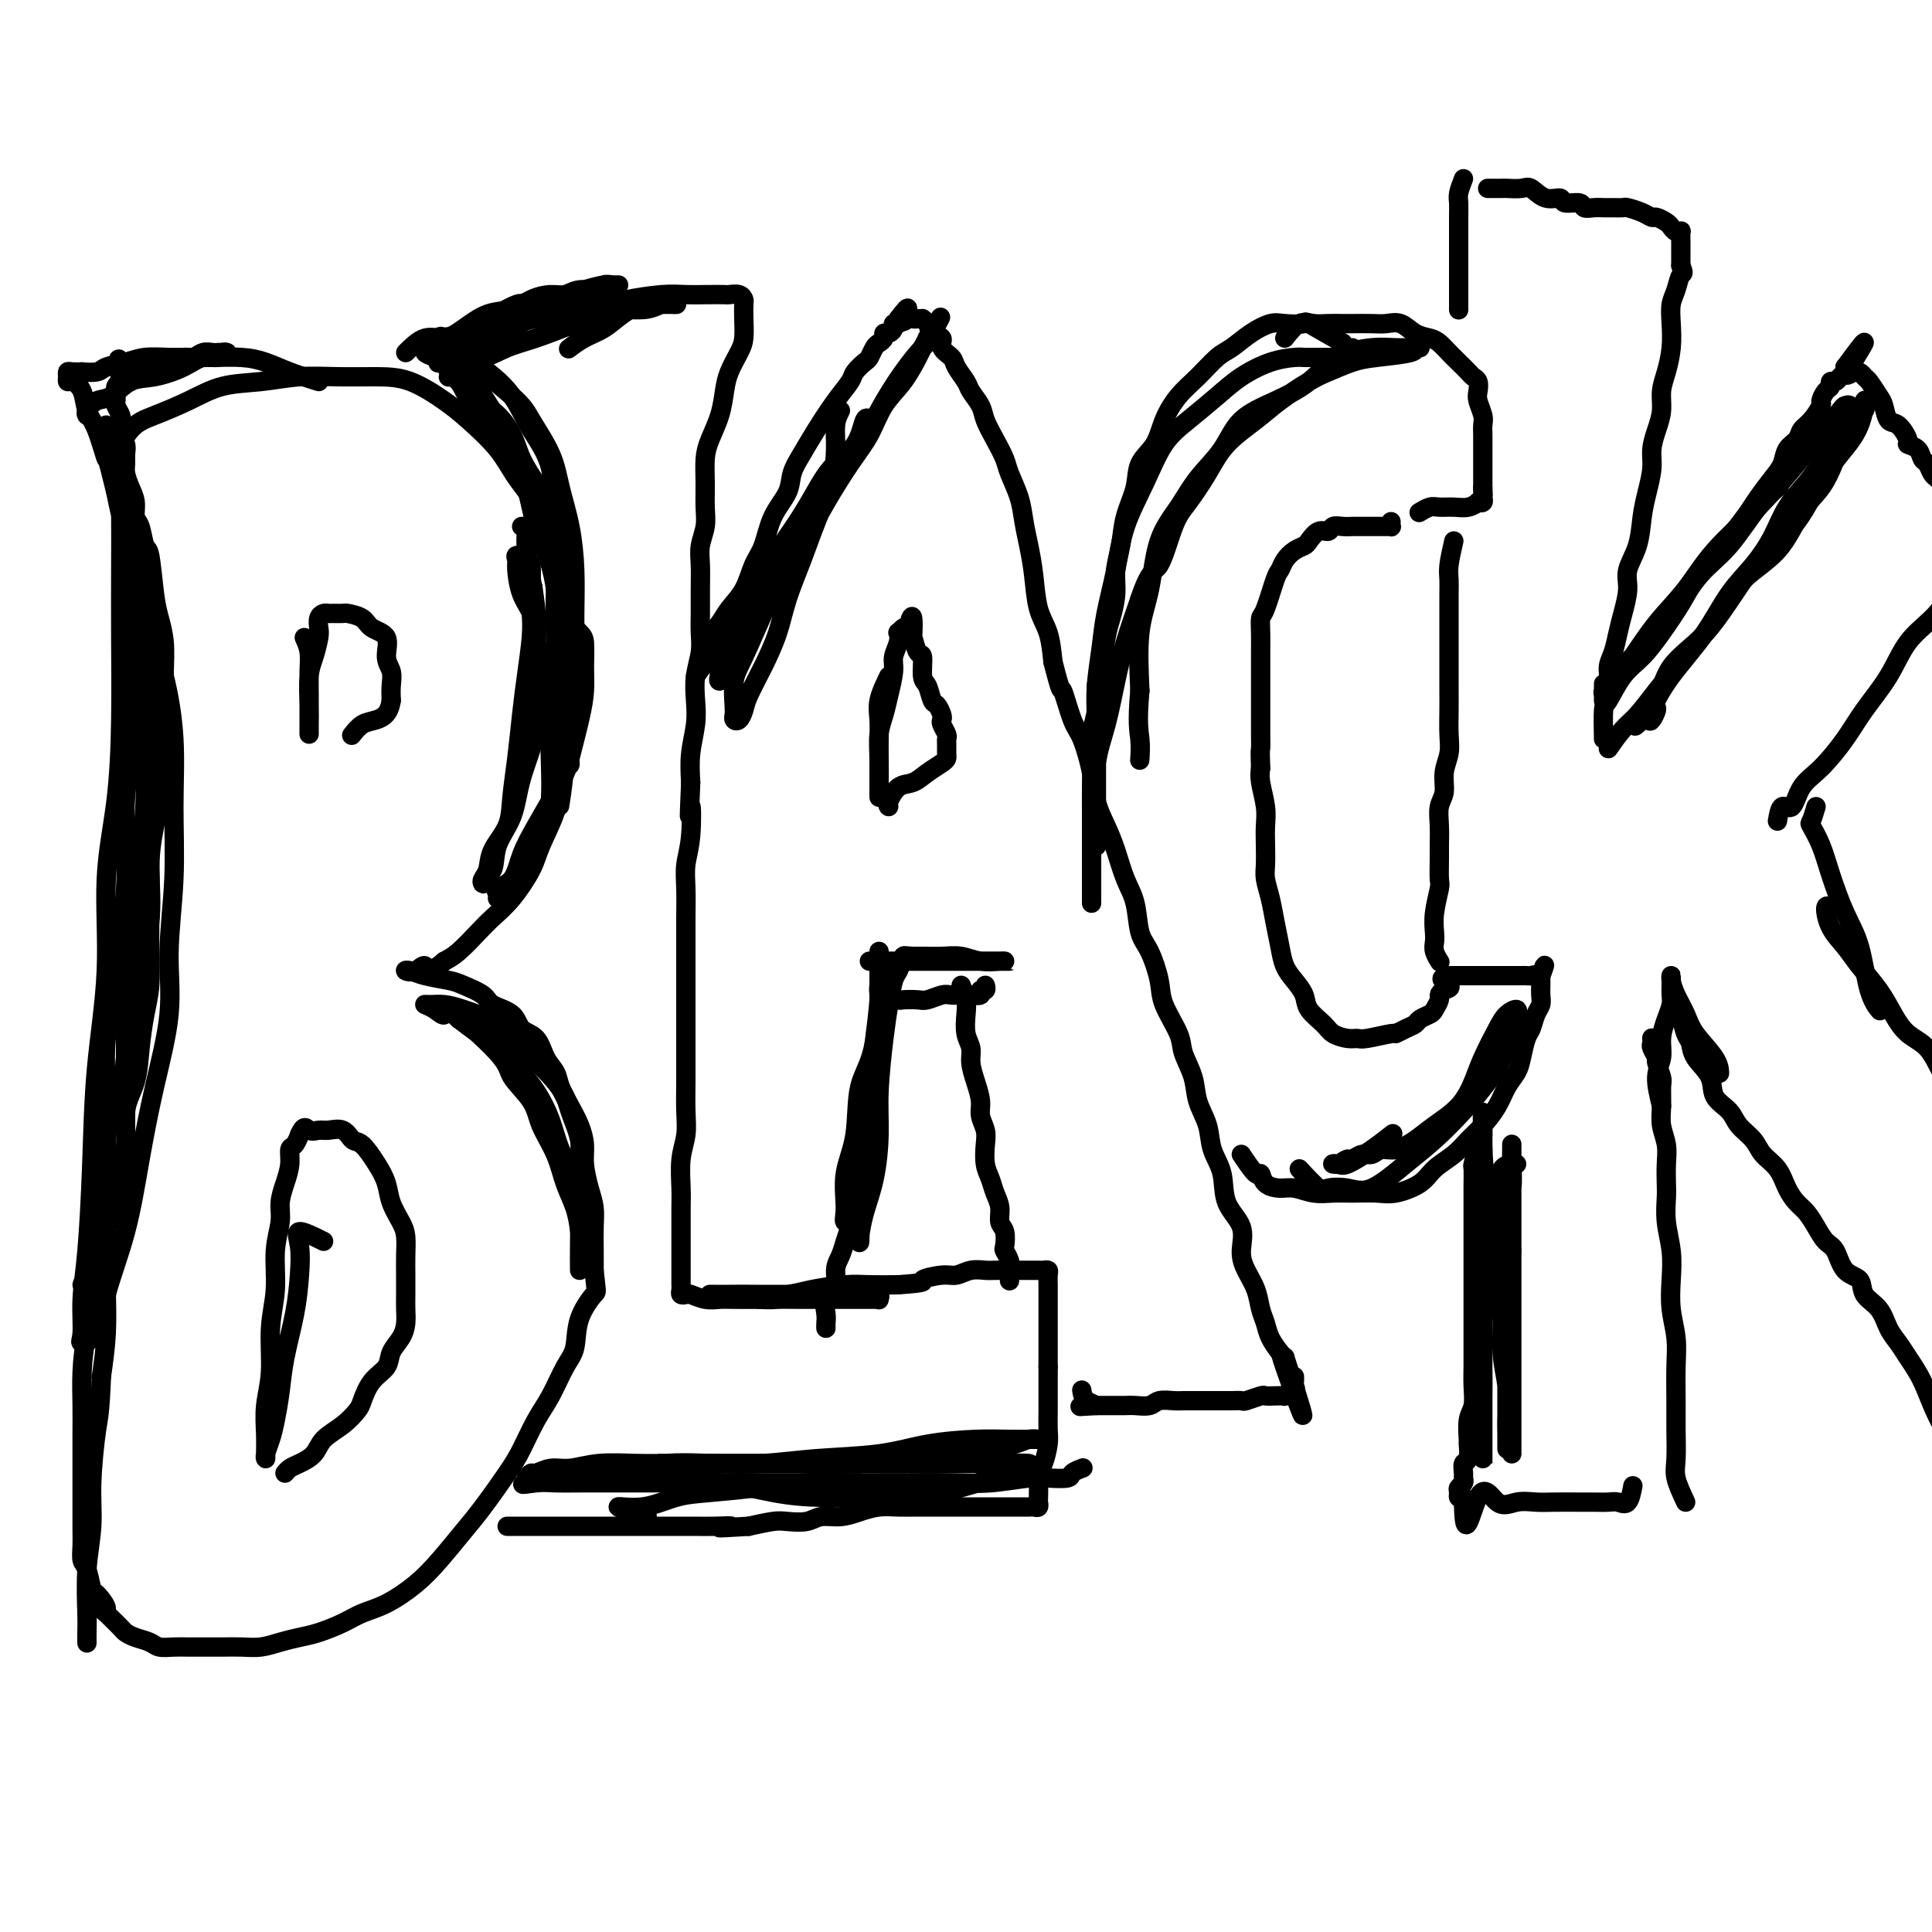 <svg viewBox='0 0 400 400' version='1.1' xmlns='http://www.w3.org/2000/svg' xmlns:xlink='http://www.w3.org/1999/xlink'><g fill='none' stroke='#000000' stroke-width='4' stroke-linecap='round' stroke-linejoin='round'><path d='M22,88c1.268,2.787 2.536,5.573 3,7c0.464,1.427 0.125,1.493 0,3c-0.125,1.507 -0.035,4.455 0,8c0.035,3.545 0.015,7.688 0,12c-0.015,4.312 -0.027,8.793 0,14c0.027,5.207 0.091,11.138 0,17c-0.091,5.862 -0.339,11.654 -1,17c-0.661,5.346 -1.735,10.248 -2,16c-0.265,5.752 0.279,12.356 0,19c-0.279,6.644 -1.380,13.328 -2,20c-0.620,6.672 -0.757,13.333 -1,20c-0.243,6.667 -0.591,13.339 -1,18c-0.409,4.661 -0.880,7.309 -1,10c-0.120,2.691 0.110,5.424 0,7c-0.110,1.576 -0.560,1.997 0,2c0.560,0.003 2.130,-0.410 3,-2c0.870,-1.590 1.040,-4.356 2,-8c0.960,-3.644 2.711,-8.165 4,-13c1.289,-4.835 2.114,-9.984 3,-15c0.886,-5.016 1.831,-9.900 3,-15c1.169,-5.100 2.563,-10.416 3,-15c0.437,-4.584 -0.084,-8.434 0,-13c0.084,-4.566 0.773,-9.847 1,-15c0.227,-5.153 -0.007,-10.179 0,-15c0.007,-4.821 0.255,-9.438 0,-14c-0.255,-4.562 -1.013,-9.071 -2,-13c-0.987,-3.929 -2.203,-7.280 -3,-11c-0.797,-3.720 -1.176,-7.809 -2,-11c-0.824,-3.191 -2.093,-5.483 -3,-8c-0.907,-2.517 -1.454,-5.258 -2,-8'/><path d='M24,102c-2.218,-9.161 -1.764,-6.564 -2,-7c-0.236,-0.436 -1.163,-3.906 -2,-6c-0.837,-2.094 -1.583,-2.813 -2,-4c-0.417,-1.187 -0.504,-2.844 -1,-4c-0.496,-1.156 -1.399,-1.812 -2,-2c-0.601,-0.188 -0.899,0.093 -1,0c-0.101,-0.093 -0.005,-0.561 0,-1c0.005,-0.439 -0.079,-0.849 0,-1c0.079,-0.151 0.323,-0.044 1,0c0.677,0.044 1.787,0.023 2,0c0.213,-0.023 -0.471,-0.048 0,0c0.471,0.048 2.099,0.171 3,0c0.901,-0.171 1.077,-0.634 2,-1c0.923,-0.366 2.593,-0.634 4,-1c1.407,-0.366 2.549,-0.831 4,-1c1.451,-0.169 3.209,-0.043 5,0c1.791,0.043 3.615,0.003 5,0c1.385,-0.003 2.333,0.029 4,0c1.667,-0.029 4.055,-0.121 6,0c1.945,0.121 3.447,0.456 5,1c1.553,0.544 3.158,1.298 5,2c1.842,0.702 3.921,1.351 6,2'/><path d='M23,96c1.294,-2.687 2.587,-5.374 4,-7c1.413,-1.626 2.945,-2.191 5,-3c2.055,-0.809 4.633,-1.863 7,-3c2.367,-1.137 4.522,-2.357 7,-3c2.478,-0.643 5.279,-0.708 8,-1c2.721,-0.292 5.361,-0.812 8,-1c2.639,-0.188 5.277,-0.044 8,0c2.723,0.044 5.530,-0.013 8,0c2.470,0.013 4.603,0.095 7,1c2.397,0.905 5.059,2.634 7,4c1.941,1.366 3.163,2.371 5,4c1.837,1.629 4.290,3.882 6,6c1.710,2.118 2.678,4.100 4,6c1.322,1.900 2.999,3.716 4,6c1.001,2.284 1.326,5.036 2,8c0.674,2.964 1.697,6.141 2,9c0.303,2.859 -0.115,5.400 0,8c0.115,2.600 0.762,5.259 1,8c0.238,2.741 0.068,5.562 0,8c-0.068,2.438 -0.033,4.491 0,7c0.033,2.509 0.064,5.472 0,8c-0.064,2.528 -0.222,4.620 -1,7c-0.778,2.380 -2.174,5.048 -3,7c-0.826,1.952 -1.081,3.188 -2,5c-0.919,1.812 -2.500,4.201 -4,6c-1.500,1.799 -2.917,3.008 -4,4c-1.083,0.992 -1.830,1.767 -3,3c-1.170,1.233 -2.763,2.924 -4,4c-1.237,1.076 -2.119,1.538 -3,2'/><path d='M92,199c-3.604,3.106 -3.614,1.371 -4,1c-0.386,-0.371 -1.148,0.622 -2,1c-0.852,0.378 -1.794,0.142 -2,0c-0.206,-0.142 0.323,-0.190 1,0c0.677,0.190 1.502,0.617 3,1c1.498,0.383 3.669,0.720 5,1c1.331,0.280 1.822,0.502 3,1c1.178,0.498 3.043,1.272 4,2c0.957,0.728 1.004,1.409 2,2c0.996,0.591 2.939,1.092 4,2c1.061,0.908 1.239,2.223 2,3c0.761,0.777 2.105,1.015 3,2c0.895,0.985 1.343,2.717 2,4c0.657,1.283 1.525,2.118 2,3c0.475,0.882 0.557,1.813 1,3c0.443,1.187 1.246,2.631 2,4c0.754,1.369 1.460,2.662 2,4c0.540,1.338 0.915,2.719 1,4c0.085,1.281 -0.121,2.460 0,4c0.121,1.540 0.568,3.440 1,5c0.432,1.560 0.848,2.779 1,4c0.152,1.221 0.041,2.444 0,4c-0.041,1.556 -0.012,3.445 0,5c0.012,1.555 0.006,2.778 0,4'/><path d='M123,263c0.481,4.937 0.684,4.280 0,5c-0.684,0.720 -2.255,2.816 -3,5c-0.745,2.184 -0.664,4.457 -1,6c-0.336,1.543 -1.088,2.356 -2,4c-0.912,1.644 -1.983,4.120 -3,6c-1.017,1.880 -1.978,3.165 -3,5c-1.022,1.835 -2.103,4.219 -3,6c-0.897,1.781 -1.610,2.958 -3,5c-1.390,2.042 -3.459,4.949 -5,7c-1.541,2.051 -2.555,3.245 -4,5c-1.445,1.755 -3.323,4.070 -5,6c-1.677,1.930 -3.155,3.477 -5,5c-1.845,1.523 -4.058,3.024 -6,4c-1.942,0.976 -3.614,1.427 -5,2c-1.386,0.573 -2.484,1.268 -4,2c-1.516,0.732 -3.448,1.503 -5,2c-1.552,0.497 -2.725,0.722 -4,1c-1.275,0.278 -2.652,0.610 -4,1c-1.348,0.390 -2.668,0.836 -4,1c-1.332,0.164 -2.677,0.044 -4,0c-1.323,-0.044 -2.623,-0.011 -4,0c-1.377,0.011 -2.829,-0.000 -4,0c-1.171,0.000 -2.060,0.011 -3,0c-0.940,-0.011 -1.929,-0.045 -3,0c-1.071,0.045 -2.222,0.168 -3,0c-0.778,-0.168 -1.182,-0.626 -2,-1c-0.818,-0.374 -2.051,-0.664 -3,-1c-0.949,-0.336 -1.615,-0.719 -2,-1c-0.385,-0.281 -0.488,-0.460 -1,-1c-0.512,-0.540 -1.432,-1.440 -2,-2c-0.568,-0.560 -0.784,-0.780 -1,-1'/><path d='M22,334c-1.593,-1.128 -0.077,-0.447 0,-1c0.077,-0.553 -1.286,-2.339 -2,-3c-0.714,-0.661 -0.780,-0.196 -1,-1c-0.220,-0.804 -0.595,-2.878 -1,-4c-0.405,-1.122 -0.841,-1.293 -1,-2c-0.159,-0.707 -0.043,-1.951 0,-3c0.043,-1.049 0.011,-1.903 0,-3c-0.011,-1.097 -0.003,-2.437 0,-4c0.003,-1.563 0.000,-3.350 0,-5c-0.000,-1.650 0.002,-3.165 0,-5c-0.002,-1.835 -0.008,-3.990 0,-6c0.008,-2.010 0.029,-3.874 0,-6c-0.029,-2.126 -0.109,-4.516 0,-7c0.109,-2.484 0.407,-5.064 1,-8c0.593,-2.936 1.479,-6.227 2,-9c0.521,-2.773 0.675,-5.026 1,-7c0.325,-1.974 0.819,-3.669 1,-5c0.181,-1.331 0.048,-2.299 0,-3c-0.048,-0.701 -0.013,-1.134 0,-2c0.013,-0.866 0.004,-2.163 0,-3c-0.004,-0.837 -0.001,-1.214 0,-1c0.001,0.214 0.001,1.019 0,2c-0.001,0.981 -0.003,2.139 0,4c0.003,1.861 0.011,4.427 0,7c-0.011,2.573 -0.041,5.154 0,8c0.041,2.846 0.155,5.956 0,9c-0.155,3.044 -0.577,6.022 -1,9'/><path d='M21,285c-0.316,7.819 -0.607,8.367 -1,11c-0.393,2.633 -0.890,7.352 -1,11c-0.110,3.648 0.167,6.225 0,9c-0.167,2.775 -0.777,5.749 -1,9c-0.223,3.251 -0.060,6.779 0,9c0.060,2.221 0.016,3.137 0,4c-0.016,0.863 -0.005,1.675 0,2c0.005,0.325 0.002,0.162 0,0'/><path d='M63,132c0.423,0.937 0.845,1.874 1,3c0.155,1.126 0.041,2.440 0,4c-0.041,1.560 -0.011,3.366 0,5c0.011,1.634 0.003,3.097 0,4c-0.003,0.903 -0.002,1.245 0,2c0.002,0.755 0.003,1.921 0,2c-0.003,0.079 -0.011,-0.931 0,-2c0.011,-1.069 0.042,-2.197 0,-4c-0.042,-1.803 -0.156,-4.279 0,-6c0.156,-1.721 0.580,-2.685 1,-4c0.420,-1.315 0.834,-2.979 1,-4c0.166,-1.021 0.085,-1.398 0,-2c-0.085,-0.602 -0.173,-1.429 0,-2c0.173,-0.571 0.608,-0.886 1,-1c0.392,-0.114 0.742,-0.029 1,0c0.258,0.029 0.424,0.000 1,0c0.576,-0.000 1.564,0.029 2,0c0.436,-0.029 0.322,-0.114 1,0c0.678,0.114 2.147,0.428 3,1c0.853,0.572 1.090,1.402 2,2c0.910,0.598 2.492,0.964 3,2c0.508,1.036 -0.060,2.742 0,4c0.060,1.258 0.747,2.070 1,3c0.253,0.930 0.072,1.980 0,3c-0.072,1.020 -0.036,2.010 0,3'/><path d='M81,145c-0.375,2.888 -1.812,3.609 -3,4c-1.188,0.391 -2.128,0.451 -3,1c-0.872,0.549 -1.678,1.585 -2,2c-0.322,0.415 -0.161,0.207 0,0'/><path d='M67,257c-2.109,-1.052 -4.218,-2.103 -5,-2c-0.782,0.103 -0.237,1.362 0,3c0.237,1.638 0.166,3.656 0,6c-0.166,2.344 -0.425,5.015 -1,8c-0.575,2.985 -1.464,6.284 -2,9c-0.536,2.716 -0.718,4.847 -1,7c-0.282,2.153 -0.664,4.327 -1,6c-0.336,1.673 -0.626,2.844 -1,4c-0.374,1.156 -0.833,2.296 -1,3c-0.167,0.704 -0.041,0.972 0,1c0.041,0.028 -0.004,-0.184 0,-1c0.004,-0.816 0.058,-2.234 0,-4c-0.058,-1.766 -0.227,-3.878 0,-6c0.227,-2.122 0.849,-4.255 1,-7c0.151,-2.745 -0.171,-6.103 0,-9c0.171,-2.897 0.833,-5.334 1,-8c0.167,-2.666 -0.162,-5.560 0,-8c0.162,-2.440 0.813,-4.426 1,-6c0.187,-1.574 -0.091,-2.735 0,-4c0.091,-1.265 0.550,-2.634 1,-4c0.450,-1.366 0.891,-2.731 1,-4c0.109,-1.269 -0.115,-2.443 0,-3c0.115,-0.557 0.569,-0.496 1,-1c0.431,-0.504 0.837,-1.573 1,-2c0.163,-0.427 0.081,-0.214 0,0'/><path d='M62,235c0.972,-2.390 1.401,-1.365 2,-1c0.599,0.365 1.367,0.070 2,0c0.633,-0.070 1.132,0.084 2,0c0.868,-0.084 2.106,-0.407 3,0c0.894,0.407 1.443,1.542 2,2c0.557,0.458 1.123,0.237 2,1c0.877,0.763 2.067,2.510 3,4c0.933,1.490 1.609,2.723 2,4c0.391,1.277 0.497,2.599 1,4c0.503,1.401 1.403,2.882 2,4c0.597,1.118 0.892,1.874 1,3c0.108,1.126 0.029,2.622 0,4c-0.029,1.378 -0.010,2.637 0,4c0.010,1.363 0.009,2.829 0,4c-0.009,1.171 -0.028,2.046 0,3c0.028,0.954 0.103,1.986 0,3c-0.103,1.014 -0.385,2.008 -1,3c-0.615,0.992 -1.564,1.980 -2,3c-0.436,1.020 -0.359,2.072 -1,3c-0.641,0.928 -2.000,1.732 -3,3c-1.000,1.268 -1.642,3.001 -2,4c-0.358,0.999 -0.431,1.266 -1,2c-0.569,0.734 -1.633,1.937 -3,3c-1.367,1.063 -3.035,1.987 -4,3c-0.965,1.013 -1.225,2.114 -2,3c-0.775,0.886 -2.063,1.557 -3,2c-0.937,0.443 -1.521,0.658 -2,1c-0.479,0.342 -0.851,0.812 -1,1c-0.149,0.188 -0.074,0.094 0,0'/><path d='M103,65c1.556,-0.845 3.112,-1.691 4,-2c0.888,-0.309 1.107,-0.083 2,0c0.893,0.083 2.462,0.022 4,0c1.538,-0.022 3.047,-0.006 5,0c1.953,0.006 4.349,0.002 6,0c1.651,-0.002 2.555,-0.000 4,0c1.445,0.000 3.429,-0.001 5,0c1.571,0.001 2.729,0.004 4,0c1.271,-0.004 2.655,-0.015 3,0c0.345,0.015 -0.350,0.055 -1,0c-0.650,-0.055 -1.256,-0.207 -2,0c-0.744,0.207 -1.625,0.771 -3,1c-1.375,0.229 -3.245,0.121 -5,0c-1.755,-0.121 -3.396,-0.255 -5,0c-1.604,0.255 -3.171,0.899 -5,1c-1.829,0.101 -3.919,-0.341 -6,0c-2.081,0.341 -4.152,1.465 -6,2c-1.848,0.535 -3.475,0.481 -5,1c-1.525,0.519 -2.950,1.612 -4,2c-1.050,0.388 -1.725,0.073 -2,0c-0.275,-0.073 -0.151,0.096 1,0c1.151,-0.096 3.329,-0.459 5,-1c1.671,-0.541 2.834,-1.261 5,-2c2.166,-0.739 5.333,-1.497 8,-2c2.667,-0.503 4.833,-0.752 7,-1'/><path d='M122,64c5.168,-1.321 6.089,-1.622 8,-2c1.911,-0.378 4.812,-0.833 7,-1c2.188,-0.167 3.665,-0.046 5,0c1.335,0.046 2.530,0.016 4,0c1.470,-0.016 3.217,-0.017 4,0c0.783,0.017 0.602,0.051 1,0c0.398,-0.051 1.375,-0.187 2,0c0.625,0.187 0.897,0.695 1,1c0.103,0.305 0.035,0.405 0,1c-0.035,0.595 -0.037,1.683 0,3c0.037,1.317 0.113,2.861 0,4c-0.113,1.139 -0.415,1.872 -1,3c-0.585,1.128 -1.453,2.649 -2,4c-0.547,1.351 -0.773,2.530 -1,4c-0.227,1.470 -0.453,3.229 -1,5c-0.547,1.771 -1.413,3.554 -2,5c-0.587,1.446 -0.893,2.553 -1,4c-0.107,1.447 -0.015,3.232 0,5c0.015,1.768 -0.049,3.518 0,5c0.049,1.482 0.209,2.696 0,4c-0.209,1.304 -0.788,2.697 -1,4c-0.212,1.303 -0.056,2.514 0,4c0.056,1.486 0.011,3.246 0,5c-0.011,1.754 0.011,3.500 0,5c-0.011,1.500 -0.054,2.752 0,4c0.054,1.248 0.207,2.492 0,4c-0.207,1.508 -0.774,3.280 -1,5c-0.226,1.720 -0.112,3.389 0,5c0.112,1.611 0.223,3.165 0,5c-0.223,1.835 -0.778,3.953 -1,6c-0.222,2.047 -0.111,4.024 0,6'/><path d='M143,162c-0.480,11.215 -0.181,5.751 0,5c0.181,-0.751 0.245,3.210 0,6c-0.245,2.790 -0.798,4.409 -1,6c-0.202,1.591 -0.054,3.153 0,5c0.054,1.847 0.015,3.977 0,6c-0.015,2.023 -0.004,3.937 0,6c0.004,2.063 0.001,4.276 0,6c-0.001,1.724 -0.001,2.960 0,5c0.001,2.040 0.001,4.884 0,7c-0.001,2.116 -0.004,3.505 0,5c0.004,1.495 0.015,3.095 0,5c-0.015,1.905 -0.057,4.113 0,6c0.057,1.887 0.211,3.452 0,5c-0.211,1.548 -0.789,3.080 -1,5c-0.211,1.920 -0.057,4.228 0,6c0.057,1.772 0.015,3.007 0,4c-0.015,0.993 -0.004,1.742 0,3c0.004,1.258 0.001,3.023 0,4c-0.001,0.977 -0.000,1.165 0,2c0.000,0.835 0.000,2.318 0,3c-0.000,0.682 -0.001,0.565 0,1c0.001,0.435 0.004,1.423 0,2c-0.004,0.577 -0.014,0.742 0,1c0.014,0.258 0.051,0.609 0,1c-0.051,0.391 -0.190,0.823 0,1c0.190,0.177 0.710,0.100 1,0c0.290,-0.100 0.351,-0.223 1,0c0.649,0.223 1.885,0.792 3,1c1.115,0.208 2.108,0.056 3,0c0.892,-0.056 1.683,-0.016 3,0c1.317,0.016 3.158,0.008 5,0'/><path d='M157,269c3.144,0.155 3.005,0.041 4,0c0.995,-0.041 3.124,-0.011 5,0c1.876,0.011 3.498,0.003 5,0c1.502,-0.003 2.886,0.000 4,0c1.114,-0.000 1.960,-0.004 3,0c1.040,0.004 2.273,0.015 3,0c0.727,-0.015 0.948,-0.057 1,0c0.052,0.057 -0.064,0.211 0,0c0.064,-0.211 0.307,-0.789 0,-1c-0.307,-0.211 -1.165,-0.057 -2,0c-0.835,0.057 -1.646,0.015 -3,0c-1.354,-0.015 -3.251,-0.004 -5,0c-1.749,0.004 -3.350,0.001 -5,0c-1.650,-0.001 -3.350,-0.000 -5,0c-1.650,0.000 -3.249,0.000 -5,0c-1.751,-0.000 -3.654,0.000 -5,0c-1.346,-0.000 -2.137,-0.000 -3,0c-0.863,0.000 -1.799,0.001 -2,0c-0.201,-0.001 0.333,-0.003 1,0c0.667,0.003 1.465,0.011 3,0c1.535,-0.011 3.805,-0.041 6,0c2.195,0.041 4.315,0.155 6,0c1.685,-0.155 2.936,-0.578 5,-1c2.064,-0.422 4.940,-0.845 7,-1c2.060,-0.155 3.303,-0.044 5,0c1.697,0.044 3.849,0.022 6,0'/><path d='M186,266c6.652,-0.471 4.783,-0.648 5,-1c0.217,-0.352 2.519,-0.879 4,-1c1.481,-0.121 2.142,0.164 3,0c0.858,-0.164 1.913,-0.776 3,-1c1.087,-0.224 2.207,-0.060 3,0c0.793,0.060 1.259,0.016 2,0c0.741,-0.016 1.757,-0.004 2,0c0.243,0.004 -0.286,0.001 0,0c0.286,-0.001 1.386,-0.000 2,0c0.614,0.000 0.742,0.000 1,0c0.258,-0.000 0.646,0.000 1,0c0.354,-0.000 0.673,-0.001 1,0c0.327,0.001 0.662,0.002 1,0c0.338,-0.002 0.679,-0.008 1,0c0.321,0.008 0.622,0.031 1,0c0.378,-0.031 0.833,-0.115 1,0c0.167,0.115 0.045,0.427 0,1c-0.045,0.573 -0.012,1.405 0,2c0.012,0.595 0.003,0.952 0,2c-0.003,1.048 -0.001,2.786 0,4c0.001,1.214 0.000,1.904 0,3c-0.000,1.096 -0.000,2.599 0,4c0.000,1.401 0.000,2.701 0,4'/><path d='M217,283c-0.001,3.753 -0.003,3.134 0,4c0.003,0.866 0.011,3.215 0,5c-0.011,1.785 -0.041,3.005 0,4c0.041,0.995 0.155,1.766 0,3c-0.155,1.234 -0.578,2.932 -1,4c-0.422,1.068 -0.845,1.505 -1,2c-0.155,0.495 -0.044,1.047 0,2c0.044,0.953 0.022,2.308 0,3c-0.022,0.692 -0.043,0.721 0,1c0.043,0.279 0.150,0.807 0,1c-0.150,0.193 -0.557,0.052 -1,0c-0.443,-0.052 -0.922,-0.014 -1,0c-0.078,0.014 0.244,0.004 0,0c-0.244,-0.004 -1.055,-0.001 -2,0c-0.945,0.001 -2.023,0.000 -3,0c-0.977,-0.000 -1.853,-0.000 -3,0c-1.147,0.000 -2.564,0.000 -4,0c-1.436,-0.000 -2.890,-0.001 -4,0c-1.110,0.001 -1.875,0.003 -3,0c-1.125,-0.003 -2.611,-0.011 -4,0c-1.389,0.011 -2.683,0.040 -4,0c-1.317,-0.040 -2.658,-0.151 -4,0c-1.342,0.151 -2.684,0.562 -4,1c-1.316,0.438 -2.605,0.901 -4,1c-1.395,0.099 -2.896,-0.167 -4,0c-1.104,0.167 -1.811,0.766 -3,1c-1.189,0.234 -2.858,0.101 -4,0c-1.142,-0.101 -1.755,-0.172 -3,0c-1.245,0.172 -3.123,0.586 -5,1'/><path d='M155,316c-9.748,0.619 -5.119,0.166 -4,0c1.119,-0.166 -1.274,-0.044 -3,0c-1.726,0.044 -2.787,0.012 -4,0c-1.213,-0.012 -2.579,-0.003 -4,0c-1.421,0.003 -2.898,0.001 -4,0c-1.102,-0.001 -1.831,-0.000 -3,0c-1.169,0.000 -2.778,0.000 -4,0c-1.222,-0.000 -2.055,-0.000 -3,0c-0.945,0.000 -2.000,0.000 -3,0c-1.000,-0.000 -1.944,-0.000 -3,0c-1.056,0.000 -2.223,0.000 -3,0c-0.777,-0.000 -1.163,-0.000 -2,0c-0.837,0.000 -2.123,0.000 -3,0c-0.877,-0.000 -1.344,-0.000 -2,0c-0.656,0.000 -1.500,0.000 -2,0c-0.500,-0.000 -0.656,-0.000 -1,0c-0.344,0.000 -0.876,0.000 -1,0c-0.124,-0.000 0.159,-0.000 0,0c-0.159,0.000 -0.760,0.000 -1,0c-0.240,-0.000 -0.120,-0.000 0,0'/><path d='M144,140c1.318,-1.846 2.636,-3.693 3,-5c0.364,-1.307 -0.226,-2.075 0,-3c0.226,-0.925 1.268,-2.005 2,-3c0.732,-0.995 1.153,-1.903 2,-3c0.847,-1.097 2.118,-2.383 3,-4c0.882,-1.617 1.373,-3.566 2,-5c0.627,-1.434 1.389,-2.353 2,-4c0.611,-1.647 1.072,-4.020 2,-6c0.928,-1.980 2.324,-3.565 3,-5c0.676,-1.435 0.633,-2.720 1,-4c0.367,-1.280 1.144,-2.555 2,-4c0.856,-1.445 1.791,-3.060 3,-5c1.209,-1.940 2.691,-4.207 4,-6c1.309,-1.793 2.445,-3.114 3,-4c0.555,-0.886 0.530,-1.337 1,-2c0.470,-0.663 1.436,-1.539 2,-2c0.564,-0.461 0.725,-0.506 1,-1c0.275,-0.494 0.665,-1.438 1,-2c0.335,-0.562 0.616,-0.742 1,-1c0.384,-0.258 0.873,-0.595 1,-1c0.127,-0.405 -0.106,-0.878 0,-1c0.106,-0.122 0.550,0.108 1,0c0.450,-0.108 0.904,-0.555 1,-1c0.096,-0.445 -0.166,-0.889 0,-1c0.166,-0.111 0.762,0.111 1,0c0.238,-0.111 0.119,-0.556 0,-1'/><path d='M186,66c3.273,-4.332 1.455,-1.161 1,0c-0.455,1.161 0.451,0.310 1,0c0.549,-0.310 0.739,-0.081 1,0c0.261,0.081 0.593,0.015 1,0c0.407,-0.015 0.888,0.023 1,0c0.112,-0.023 -0.144,-0.105 0,0c0.144,0.105 0.687,0.399 1,1c0.313,0.601 0.397,1.511 1,2c0.603,0.489 1.724,0.558 2,1c0.276,0.442 -0.292,1.258 0,2c0.292,0.742 1.444,1.409 2,2c0.556,0.591 0.515,1.105 1,2c0.485,0.895 1.495,2.171 2,3c0.505,0.829 0.507,1.212 1,2c0.493,0.788 1.479,1.980 2,3c0.521,1.020 0.577,1.868 1,3c0.423,1.132 1.212,2.549 2,4c0.788,1.451 1.573,2.935 2,4c0.427,1.065 0.496,1.710 1,3c0.504,1.290 1.443,3.226 2,5c0.557,1.774 0.730,3.386 1,5c0.270,1.614 0.636,3.231 1,5c0.364,1.769 0.726,3.691 1,6c0.274,2.309 0.458,5.006 1,7c0.542,1.994 1.440,3.284 2,5c0.560,1.716 0.780,3.858 1,6'/><path d='M218,137c1.903,7.533 1.661,5.364 2,6c0.339,0.636 1.260,4.077 2,6c0.740,1.923 1.301,2.329 2,4c0.699,1.671 1.538,4.607 2,7c0.462,2.393 0.547,4.245 1,6c0.453,1.755 1.272,3.415 2,5c0.728,1.585 1.363,3.096 2,5c0.637,1.904 1.274,4.200 2,6c0.726,1.800 1.540,3.105 2,5c0.460,1.895 0.565,4.380 1,6c0.435,1.620 1.201,2.375 2,4c0.799,1.625 1.633,4.121 2,6c0.367,1.879 0.268,3.142 1,5c0.732,1.858 2.294,4.313 3,6c0.706,1.687 0.555,2.607 1,4c0.445,1.393 1.486,3.259 2,5c0.514,1.741 0.503,3.357 1,5c0.497,1.643 1.504,3.313 2,5c0.496,1.687 0.483,3.392 1,5c0.517,1.608 1.566,3.118 2,5c0.434,1.882 0.253,4.134 1,6c0.747,1.866 2.424,3.346 3,5c0.576,1.654 0.053,3.482 0,5c-0.053,1.518 0.366,2.727 1,4c0.634,1.273 1.483,2.611 2,4c0.517,1.389 0.702,2.831 1,4c0.298,1.169 0.709,2.066 1,3c0.291,0.934 0.463,1.905 1,3c0.537,1.095 1.439,2.313 2,3c0.561,0.687 0.780,0.844 1,1'/><path d='M266,281c7.381,22.686 1.834,7.402 0,2c-1.834,-5.402 0.044,-0.923 1,1c0.956,1.923 0.990,1.288 1,1c0.010,-0.288 -0.005,-0.231 0,0c0.005,0.231 0.031,0.636 0,1c-0.031,0.364 -0.119,0.686 0,1c0.119,0.314 0.445,0.620 0,1c-0.445,0.380 -1.661,0.833 -2,1c-0.339,0.167 0.200,0.049 0,0c-0.200,-0.049 -1.138,-0.027 -2,0c-0.862,0.027 -1.648,0.060 -2,0c-0.352,-0.060 -0.269,-0.212 -1,0c-0.731,0.212 -2.275,0.789 -3,1c-0.725,0.211 -0.631,0.057 -1,0c-0.369,-0.057 -1.202,-0.015 -2,0c-0.798,0.015 -1.561,0.004 -2,0c-0.439,-0.004 -0.555,-0.001 -1,0c-0.445,0.001 -1.220,0.001 -2,0c-0.780,-0.001 -1.564,-0.001 -2,0c-0.436,0.001 -0.524,0.004 -1,0c-0.476,-0.004 -1.338,-0.015 -2,0c-0.662,0.015 -1.122,0.057 -2,0c-0.878,-0.057 -2.175,-0.211 -3,0c-0.825,0.211 -1.180,0.789 -2,1c-0.820,0.211 -2.107,0.057 -3,0c-0.893,-0.057 -1.394,-0.015 -2,0c-0.606,0.015 -1.317,0.004 -2,0c-0.683,-0.004 -1.338,-0.001 -2,0c-0.662,0.001 -1.331,0.001 -2,0'/><path d='M227,291c-6.215,0.338 -2.254,0.183 -1,0c1.254,-0.183 -0.201,-0.396 -1,-1c-0.799,-0.604 -0.943,-1.601 -1,-2c-0.057,-0.399 -0.029,-0.199 0,0'/><path d='M184,206c0.813,0.420 1.625,0.841 2,1c0.375,0.159 0.312,0.057 1,0c0.688,-0.057 2.129,-0.068 3,0c0.871,0.068 1.174,0.214 2,0c0.826,-0.214 2.177,-0.788 3,-1c0.823,-0.212 1.120,-0.061 2,0c0.880,0.061 2.345,0.031 3,0c0.655,-0.031 0.501,-0.065 1,0c0.499,0.065 1.650,0.227 2,0c0.350,-0.227 -0.102,-0.844 0,-1c0.102,-0.156 0.758,0.150 1,0c0.242,-0.150 0.069,-0.757 0,-1c-0.069,-0.243 -0.035,-0.121 0,0'/><path d='M199,204c0.414,1.030 0.828,2.060 1,3c0.172,0.940 0.101,1.791 0,3c-0.101,1.209 -0.233,2.778 0,4c0.233,1.222 0.832,2.098 1,3c0.168,0.902 -0.095,1.830 0,3c0.095,1.170 0.547,2.580 1,4c0.453,1.420 0.905,2.848 1,4c0.095,1.152 -0.168,2.027 0,3c0.168,0.973 0.766,2.046 1,3c0.234,0.954 0.105,1.791 0,3c-0.105,1.209 -0.187,2.789 0,4c0.187,1.211 0.642,2.052 1,3c0.358,0.948 0.618,2.002 1,3c0.382,0.998 0.886,1.940 1,3c0.114,1.060 -0.162,2.237 0,3c0.162,0.763 0.761,1.110 1,2c0.239,0.890 0.117,2.323 0,3c-0.117,0.677 -0.227,0.599 0,1c0.227,0.401 0.793,1.283 1,2c0.207,0.717 0.056,1.270 0,2c-0.056,0.730 -0.016,1.637 0,2c0.016,0.363 0.008,0.181 0,0'/><path d='M183,202c-0.423,0.662 -0.846,1.324 -1,2c-0.154,0.676 -0.041,1.366 0,2c0.041,0.634 0.008,1.211 0,2c-0.008,0.789 0.009,1.789 0,3c-0.009,1.211 -0.045,2.631 0,4c0.045,1.369 0.170,2.686 0,4c-0.170,1.314 -0.637,2.623 -1,4c-0.363,1.377 -0.623,2.821 -1,4c-0.377,1.179 -0.872,2.093 -1,3c-0.128,0.907 0.110,1.806 0,3c-0.110,1.194 -0.568,2.683 -1,4c-0.432,1.317 -0.837,2.463 -1,4c-0.163,1.537 -0.085,3.465 0,5c0.085,1.535 0.176,2.678 0,4c-0.176,1.322 -0.620,2.823 -1,4c-0.380,1.177 -0.698,2.029 -1,3c-0.302,0.971 -0.589,2.059 -1,3c-0.411,0.941 -0.947,1.733 -1,3c-0.053,1.267 0.378,3.009 0,4c-0.378,0.991 -1.565,1.232 -2,2c-0.435,0.768 -0.116,2.061 0,3c0.116,0.939 0.031,1.522 0,2c-0.031,0.478 -0.009,0.851 0,1c0.009,0.149 0.004,0.075 0,0'/><path d='M184,140c-0.845,1.755 -1.691,3.509 -2,5c-0.309,1.491 -0.083,2.717 0,4c0.083,1.283 0.022,2.623 0,4c-0.022,1.377 -0.006,2.791 0,4c0.006,1.209 0.002,2.211 0,3c-0.002,0.789 -0.000,1.363 0,2c0.000,0.637 -0.001,1.336 0,2c0.001,0.664 0.003,1.294 0,1c-0.003,-0.294 -0.012,-1.511 0,-3c0.012,-1.489 0.046,-3.249 0,-5c-0.046,-1.751 -0.171,-3.494 0,-5c0.171,-1.506 0.638,-2.777 1,-4c0.362,-1.223 0.619,-2.398 1,-4c0.381,-1.602 0.886,-3.629 1,-5c0.114,-1.371 -0.163,-2.084 0,-3c0.163,-0.916 0.765,-2.036 1,-3c0.235,-0.964 0.104,-1.774 0,-2c-0.104,-0.226 -0.182,0.131 0,0c0.182,-0.131 0.623,-0.752 1,-1c0.377,-0.248 0.688,-0.124 1,0'/><path d='M188,130c1.166,-5.045 1.082,-0.659 1,1c-0.082,1.659 -0.163,0.589 0,1c0.163,0.411 0.568,2.303 1,3c0.432,0.697 0.889,0.199 1,1c0.111,0.801 -0.124,2.901 0,4c0.124,1.099 0.608,1.198 1,2c0.392,0.802 0.693,2.308 1,3c0.307,0.692 0.622,0.570 1,1c0.378,0.430 0.819,1.411 1,2c0.181,0.589 0.101,0.787 0,1c-0.101,0.213 -0.223,0.442 0,1c0.223,0.558 0.792,1.445 1,2c0.208,0.555 0.054,0.778 0,1c-0.054,0.222 -0.009,0.443 0,1c0.009,0.557 -0.017,1.449 0,2c0.017,0.551 0.076,0.762 0,1c-0.076,0.238 -0.287,0.505 -1,1c-0.713,0.495 -1.928,1.219 -3,2c-1.072,0.781 -2.000,1.621 -3,2c-1.000,0.379 -2.072,0.297 -3,1c-0.928,0.703 -1.711,2.189 -2,3c-0.289,0.811 -0.082,0.946 0,1c0.082,0.054 0.041,0.027 0,0'/><path d='M278,71c-2.949,-1.688 -5.898,-3.376 -7,-4c-1.102,-0.624 -0.357,-0.185 -1,0c-0.643,0.185 -2.674,0.117 -4,0c-1.326,-0.117 -1.947,-0.282 -3,0c-1.053,0.282 -2.540,1.011 -4,2c-1.460,0.989 -2.895,2.237 -4,3c-1.105,0.763 -1.880,1.040 -3,2c-1.120,0.960 -2.584,2.605 -4,4c-1.416,1.395 -2.784,2.542 -4,4c-1.216,1.458 -2.280,3.228 -3,5c-0.720,1.772 -1.096,3.547 -2,5c-0.904,1.453 -2.337,2.582 -3,4c-0.663,1.418 -0.555,3.123 -1,5c-0.445,1.877 -1.443,3.927 -2,6c-0.557,2.073 -0.674,4.169 -1,6c-0.326,1.831 -0.861,3.396 -1,5c-0.139,1.604 0.116,3.246 0,5c-0.116,1.754 -0.605,3.620 -1,5c-0.395,1.380 -0.698,2.275 -1,4c-0.302,1.725 -0.603,4.281 -1,6c-0.397,1.719 -0.891,2.601 -1,4c-0.109,1.399 0.167,3.314 0,5c-0.167,1.686 -0.777,3.142 -1,5c-0.223,1.858 -0.060,4.118 0,6c0.060,1.882 0.016,3.387 0,5c-0.016,1.613 -0.004,3.333 0,5c0.004,1.667 0.001,3.282 0,5c-0.001,1.718 -0.000,3.539 0,5c0.000,1.461 0.000,2.560 0,4c-0.000,1.440 -0.000,3.220 0,5'/><path d='M280,72c0.000,0.000 0.100,0.100 0.1,0.1'/><path d='M257,239c1.165,1.743 2.331,3.485 3,4c0.669,0.515 0.842,-0.198 1,0c0.158,0.198 0.299,1.307 1,2c0.701,0.693 1.960,0.970 3,1c1.040,0.030 1.860,-0.189 3,0c1.140,0.189 2.599,0.784 4,1c1.401,0.216 2.742,0.053 4,0c1.258,-0.053 2.432,0.005 4,0c1.568,-0.005 3.529,-0.073 5,0c1.471,0.073 2.452,0.287 4,0c1.548,-0.287 3.663,-1.076 5,-2c1.337,-0.924 1.895,-1.982 3,-3c1.105,-1.018 2.757,-1.994 4,-3c1.243,-1.006 2.077,-2.040 3,-3c0.923,-0.960 1.935,-1.844 3,-3c1.065,-1.156 2.183,-2.582 3,-4c0.817,-1.418 1.332,-2.826 2,-4c0.668,-1.174 1.488,-2.114 2,-3c0.512,-0.886 0.715,-1.718 1,-3c0.285,-1.282 0.651,-3.015 1,-4c0.349,-0.985 0.682,-1.223 1,-2c0.318,-0.777 0.621,-2.092 1,-3c0.379,-0.908 0.834,-1.409 1,-2c0.166,-0.591 0.045,-1.272 0,-2c-0.045,-0.728 -0.012,-1.504 0,-2c0.012,-0.496 0.003,-0.713 0,-1c-0.003,-0.287 -0.002,-0.643 0,-1'/><path d='M319,202c1.441,-4.177 0.543,-1.119 0,0c-0.543,1.119 -0.730,0.300 -1,0c-0.270,-0.300 -0.621,-0.080 -1,0c-0.379,0.080 -0.786,0.022 -1,0c-0.214,-0.022 -0.236,-0.006 -1,0c-0.764,0.006 -2.269,0.002 -3,0c-0.731,-0.002 -0.686,-0.000 -1,0c-0.314,0.000 -0.987,0.000 -2,0c-1.013,-0.000 -2.365,-0.000 -3,0c-0.635,0.000 -0.552,0.000 -1,0c-0.448,-0.000 -1.427,-0.000 -2,0c-0.573,0.000 -0.741,0.000 -1,0c-0.259,-0.000 -0.608,-0.000 -1,0c-0.392,0.000 -0.826,0.000 -1,0c-0.174,-0.000 -0.087,-0.000 0,0'/><path d='M300,202c-2.896,0.406 -0.636,1.422 0,2c0.636,0.578 -0.353,0.718 -1,1c-0.647,0.282 -0.951,0.705 -1,1c-0.049,0.295 0.156,0.460 0,1c-0.156,0.540 -0.674,1.454 -1,2c-0.326,0.546 -0.459,0.725 -1,1c-0.541,0.275 -1.489,0.647 -2,1c-0.511,0.353 -0.585,0.687 -1,1c-0.415,0.313 -1.171,0.606 -2,1c-0.829,0.394 -1.729,0.891 -2,1c-0.271,0.109 0.089,-0.169 -1,0c-1.089,0.169 -3.627,0.786 -5,1c-1.373,0.214 -1.580,0.024 -2,0c-0.420,-0.024 -1.053,0.118 -2,0c-0.947,-0.118 -2.207,-0.496 -3,-1c-0.793,-0.504 -1.119,-1.134 -2,-2c-0.881,-0.866 -2.316,-1.966 -3,-3c-0.684,-1.034 -0.617,-2.001 -1,-3c-0.383,-0.999 -1.216,-2.031 -2,-3c-0.784,-0.969 -1.520,-1.877 -2,-3c-0.480,-1.123 -0.703,-2.463 -1,-4c-0.297,-1.537 -0.668,-3.271 -1,-5c-0.332,-1.729 -0.625,-3.452 -1,-5c-0.375,-1.548 -0.832,-2.919 -1,-4c-0.168,-1.081 -0.049,-1.871 0,-3c0.049,-1.129 0.027,-2.595 0,-4c-0.027,-1.405 -0.059,-2.748 0,-4c0.059,-1.252 0.208,-2.414 0,-4c-0.208,-1.586 -0.774,-3.596 -1,-5c-0.226,-1.404 -0.113,-2.202 0,-3'/><path d='M261,159c-0.155,-4.338 -0.041,-3.683 0,-4c0.041,-0.317 0.011,-1.607 0,-3c-0.011,-1.393 -0.003,-2.889 0,-4c0.003,-1.111 0.001,-1.837 0,-3c-0.001,-1.163 -0.001,-2.764 0,-4c0.001,-1.236 0.002,-2.109 0,-3c-0.002,-0.891 -0.008,-1.801 0,-3c0.008,-1.199 0.030,-2.688 0,-4c-0.030,-1.312 -0.111,-2.448 0,-3c0.111,-0.552 0.414,-0.519 1,-2c0.586,-1.481 1.456,-4.477 2,-6c0.544,-1.523 0.761,-1.573 1,-2c0.239,-0.427 0.501,-1.233 1,-2c0.499,-0.767 1.237,-1.497 2,-2c0.763,-0.503 1.552,-0.780 2,-1c0.448,-0.220 0.557,-0.385 1,-1c0.443,-0.615 1.222,-1.682 2,-2c0.778,-0.318 1.555,0.111 2,0c0.445,-0.111 0.557,-0.762 1,-1c0.443,-0.238 1.218,-0.064 2,0c0.782,0.064 1.571,0.017 2,0c0.429,-0.017 0.496,-0.005 1,0c0.504,0.005 1.444,0.001 2,0c0.556,-0.001 0.727,-0.001 1,0c0.273,0.001 0.648,0.001 1,0c0.352,-0.001 0.683,-0.003 1,0c0.317,0.003 0.621,0.011 1,0c0.379,-0.011 0.833,-0.041 1,0c0.167,0.041 0.048,0.155 0,0c-0.048,-0.155 -0.024,-0.577 0,-1'/><path d='M266,70c0.997,-1.268 1.994,-2.536 3,-3c1.006,-0.464 2.019,-0.124 3,0c0.981,0.124 1.928,0.034 3,0c1.072,-0.034 2.268,-0.011 3,0c0.732,0.011 1.000,0.010 2,0c1.000,-0.010 2.733,-0.028 4,0c1.267,0.028 2.069,0.101 3,0c0.931,-0.101 1.993,-0.375 3,0c1.007,0.375 1.960,1.399 3,2c1.040,0.601 2.166,0.781 3,1c0.834,0.219 1.375,0.479 2,1c0.625,0.521 1.334,1.305 2,2c0.666,0.695 1.289,1.303 2,2c0.711,0.697 1.510,1.484 2,2c0.490,0.516 0.671,0.761 1,1c0.329,0.239 0.806,0.473 1,1c0.194,0.527 0.105,1.349 0,2c-0.105,0.651 -0.224,1.133 0,2c0.224,0.867 0.792,2.119 1,3c0.208,0.881 0.056,1.392 0,2c-0.056,0.608 -0.015,1.314 0,2c0.015,0.686 0.004,1.353 0,2c-0.004,0.647 -0.001,1.272 0,2c0.001,0.728 0.000,1.557 0,2c-0.000,0.443 -0.000,0.500 0,1c0.000,0.500 0.000,1.442 0,2c-0.000,0.558 -0.000,0.731 0,1c0.000,0.269 0.000,0.635 0,1'/><path d='M307,101c0.153,3.355 0.037,0.741 0,0c-0.037,-0.741 0.006,0.389 0,1c-0.006,0.611 -0.059,0.703 0,1c0.059,0.297 0.232,0.797 0,1c-0.232,0.203 -0.867,0.107 -1,0c-0.133,-0.107 0.236,-0.226 0,0c-0.236,0.226 -1.076,0.796 -2,1c-0.924,0.204 -1.933,0.041 -3,0c-1.067,-0.041 -2.193,0.041 -3,0c-0.807,-0.041 -1.294,-0.203 -2,0c-0.706,0.203 -1.630,0.772 -2,1c-0.370,0.228 -0.185,0.114 0,0'/><path d='M303,37c-0.423,1.101 -0.845,2.202 -1,3c-0.155,0.798 -0.041,1.295 0,2c0.041,0.705 0.011,1.620 0,3c-0.011,1.380 -0.003,3.225 0,5c0.003,1.775 0.001,3.481 0,5c-0.001,1.519 -0.000,2.850 0,4c0.000,1.150 0.000,2.117 0,3c-0.000,0.883 -0.000,1.681 0,2c0.000,0.319 0.000,0.160 0,0'/><path d='M308,39c1.234,0.005 2.469,0.009 3,0c0.531,-0.009 0.360,-0.032 1,0c0.640,0.032 2.092,0.118 3,0c0.908,-0.118 1.273,-0.439 2,0c0.727,0.439 1.815,1.638 3,2c1.185,0.362 2.467,-0.113 3,0c0.533,0.113 0.317,0.815 1,1c0.683,0.185 2.266,-0.147 3,0c0.734,0.147 0.621,0.772 1,1c0.379,0.228 1.252,0.060 2,0c0.748,-0.060 1.373,-0.014 2,0c0.627,0.014 1.257,-0.006 2,0c0.743,0.006 1.598,0.039 2,0c0.402,-0.039 0.349,-0.151 1,0c0.651,0.151 2.006,0.565 3,1c0.994,0.435 1.628,0.891 2,1c0.372,0.109 0.482,-0.128 1,0c0.518,0.128 1.445,0.621 2,1c0.555,0.379 0.737,0.643 1,1c0.263,0.357 0.606,0.806 1,1c0.394,0.194 0.838,0.131 1,0c0.162,-0.131 0.044,-0.331 0,0c-0.044,0.331 -0.012,1.192 0,2c0.012,0.808 0.003,1.564 0,2c-0.003,0.436 -0.001,0.553 0,1c0.001,0.447 0.000,1.223 0,2'/><path d='M348,55c0.818,1.854 0.364,1.488 0,2c-0.364,0.512 -0.636,1.900 -1,3c-0.364,1.100 -0.819,1.910 -1,3c-0.181,1.090 -0.086,2.458 0,4c0.086,1.542 0.164,3.258 0,5c-0.164,1.742 -0.570,3.508 -1,5c-0.430,1.492 -0.885,2.708 -1,4c-0.115,1.292 0.110,2.659 0,4c-0.110,1.341 -0.555,2.657 -1,4c-0.445,1.343 -0.892,2.714 -1,4c-0.108,1.286 0.121,2.486 0,4c-0.121,1.514 -0.592,3.341 -1,5c-0.408,1.659 -0.753,3.150 -1,5c-0.247,1.850 -0.395,4.059 -1,6c-0.605,1.941 -1.667,3.615 -2,5c-0.333,1.385 0.065,2.481 0,4c-0.065,1.519 -0.591,3.460 -1,5c-0.409,1.540 -0.702,2.679 -1,4c-0.298,1.321 -0.602,2.825 -1,4c-0.398,1.175 -0.891,2.020 -1,3c-0.109,0.980 0.167,2.094 0,3c-0.167,0.906 -0.777,1.605 -1,2c-0.223,0.395 -0.060,0.487 0,1c0.060,0.513 0.016,1.446 0,1c-0.016,-0.446 -0.005,-2.270 0,-3c0.005,-0.730 0.002,-0.365 0,0'/><path d='M332,153c-0.048,-2.437 -0.096,-4.873 0,-6c0.096,-1.127 0.336,-0.944 1,-2c0.664,-1.056 1.751,-3.352 3,-5c1.249,-1.648 2.658,-2.649 4,-4c1.342,-1.351 2.617,-3.053 4,-5c1.383,-1.947 2.874,-4.139 4,-6c1.126,-1.861 1.886,-3.393 3,-5c1.114,-1.607 2.581,-3.291 4,-5c1.419,-1.709 2.790,-3.444 4,-5c1.210,-1.556 2.260,-2.935 3,-4c0.740,-1.065 1.172,-1.818 2,-3c0.828,-1.182 2.052,-2.792 3,-4c0.948,-1.208 1.618,-2.013 2,-3c0.382,-0.987 0.474,-2.156 1,-3c0.526,-0.844 1.485,-1.363 2,-2c0.515,-0.637 0.586,-1.393 1,-2c0.414,-0.607 1.173,-1.065 2,-2c0.827,-0.935 1.723,-2.345 2,-3c0.277,-0.655 -0.066,-0.553 0,-1c0.066,-0.447 0.542,-1.443 1,-2c0.458,-0.557 0.897,-0.674 1,-1c0.103,-0.326 -0.130,-0.862 0,-1c0.130,-0.138 0.623,0.120 1,0c0.377,-0.120 0.637,-0.620 1,-1c0.363,-0.380 0.828,-0.641 1,-1c0.172,-0.359 0.049,-0.817 0,-1c-0.049,-0.183 -0.025,-0.092 0,0'/><path d='M382,76c7.312,-9.946 2.593,-2.813 1,0c-1.593,2.813 -0.060,1.304 1,1c1.060,-0.304 1.645,0.595 2,1c0.355,0.405 0.479,0.316 1,1c0.521,0.684 1.440,2.141 2,3c0.560,0.859 0.761,1.119 1,2c0.239,0.881 0.516,2.381 1,3c0.484,0.619 1.176,0.355 2,1c0.824,0.645 1.779,2.199 2,3c0.221,0.801 -0.292,0.848 0,1c0.292,0.152 1.388,0.408 2,1c0.612,0.592 0.741,1.520 1,2c0.259,0.480 0.648,0.511 1,1c0.352,0.489 0.668,1.435 1,2c0.332,0.565 0.681,0.747 1,1c0.319,0.253 0.608,0.576 1,1c0.392,0.424 0.889,0.949 1,1c0.111,0.051 -0.162,-0.371 0,0c0.162,0.371 0.761,1.535 1,2c0.239,0.465 0.120,0.233 0,0'/><path d='M301,112c-0.423,1.839 -0.845,3.678 -1,5c-0.155,1.322 -0.041,2.128 0,3c0.041,0.872 0.011,1.811 0,3c-0.011,1.189 -0.003,2.628 0,4c0.003,1.372 0.001,2.676 0,4c-0.001,1.324 -0.001,2.668 0,4c0.001,1.332 0.001,2.652 0,4c-0.001,1.348 -0.004,2.723 0,4c0.004,1.277 0.016,2.456 0,4c-0.016,1.544 -0.061,3.451 0,5c0.061,1.549 0.227,2.738 0,4c-0.227,1.262 -0.845,2.596 -1,4c-0.155,1.404 0.155,2.877 0,4c-0.155,1.123 -0.774,1.895 -1,3c-0.226,1.105 -0.060,2.545 0,4c0.060,1.455 0.012,2.927 0,4c-0.012,1.073 0.011,1.747 0,3c-0.011,1.253 -0.055,3.084 0,4c0.055,0.916 0.210,0.916 0,2c-0.210,1.084 -0.785,3.250 -1,5c-0.215,1.750 -0.072,3.082 0,4c0.072,0.918 0.071,1.421 0,2c-0.071,0.579 -0.211,1.233 0,2c0.211,0.767 0.775,1.648 1,2c0.225,0.352 0.113,0.176 0,0'/><path d='M306,237c-0.423,1.671 -0.845,3.342 -1,4c-0.155,0.658 -0.041,0.304 0,1c0.041,0.696 0.011,2.442 0,4c-0.011,1.558 -0.003,2.927 0,4c0.003,1.073 0.001,1.850 0,3c-0.001,1.150 -0.000,2.674 0,4c0.000,1.326 0.000,2.454 0,4c-0.000,1.546 0.000,3.508 0,5c-0.000,1.492 -0.000,2.513 0,4c0.000,1.487 0.001,3.441 0,5c-0.001,1.559 -0.004,2.723 0,4c0.004,1.277 0.015,2.669 0,4c-0.015,1.331 -0.057,2.603 0,4c0.057,1.397 0.212,2.921 0,4c-0.212,1.079 -0.793,1.713 -1,3c-0.207,1.287 -0.041,3.227 0,4c0.041,0.773 -0.042,0.378 0,1c0.042,0.622 0.208,2.261 0,3c-0.208,0.739 -0.792,0.579 -1,1c-0.208,0.421 -0.042,1.422 0,2c0.042,0.578 -0.042,0.733 0,1c0.042,0.267 0.210,0.646 0,1c-0.210,0.354 -0.799,0.682 -1,1c-0.201,0.318 -0.016,0.624 0,1c0.016,0.376 -0.138,0.822 0,1c0.138,0.178 0.569,0.089 1,0'/><path d='M303,310c0.024,11.232 1.582,2.814 3,0c1.418,-2.814 2.694,-0.022 4,1c1.306,1.022 2.642,0.274 4,0c1.358,-0.274 2.738,-0.073 4,0c1.262,0.073 2.407,0.019 4,0c1.593,-0.019 3.635,-0.002 5,0c1.365,0.002 2.054,-0.011 3,0c0.946,0.011 2.148,0.044 3,0c0.852,-0.044 1.352,-0.167 2,0c0.648,0.167 1.444,0.622 2,0c0.556,-0.622 0.873,-2.321 1,-3c0.127,-0.679 0.063,-0.340 0,0'/><path d='M349,311c-0.845,-1.806 -1.691,-3.612 -2,-5c-0.309,-1.388 -0.082,-2.358 0,-4c0.082,-1.642 0.018,-3.957 0,-6c-0.018,-2.043 0.009,-3.815 0,-6c-0.009,-2.185 -0.054,-4.781 0,-7c0.054,-2.219 0.207,-4.059 0,-6c-0.207,-1.941 -0.773,-3.983 -1,-6c-0.227,-2.017 -0.113,-4.009 0,-6c0.113,-1.991 0.226,-3.981 0,-6c-0.226,-2.019 -0.792,-4.066 -1,-6c-0.208,-1.934 -0.060,-3.756 0,-5c0.060,-1.244 0.030,-1.910 0,-3c-0.030,-1.090 -0.061,-2.603 0,-4c0.061,-1.397 0.214,-2.676 0,-4c-0.214,-1.324 -0.793,-2.691 -1,-4c-0.207,-1.309 -0.040,-2.559 0,-4c0.040,-1.441 -0.046,-3.072 0,-4c0.046,-0.928 0.222,-1.151 0,-2c-0.222,-0.849 -0.844,-2.322 -1,-3c-0.156,-0.678 0.154,-0.560 0,-1c-0.154,-0.440 -0.773,-1.438 -1,-2c-0.227,-0.562 -0.061,-0.687 0,-1c0.061,-0.313 0.016,-0.815 0,-1c-0.016,-0.185 -0.005,-0.053 0,0c0.005,0.053 0.002,0.026 0,0'/><path d='M348,210c0.316,1.530 0.632,3.060 1,4c0.368,0.940 0.788,1.290 1,2c0.212,0.710 0.216,1.779 1,3c0.784,1.221 2.350,2.595 3,4c0.650,1.405 0.386,2.841 1,4c0.614,1.159 2.108,2.042 3,3c0.892,0.958 1.184,1.992 2,3c0.816,1.008 2.158,1.989 3,3c0.842,1.011 1.184,2.052 2,3c0.816,0.948 2.105,1.804 3,3c0.895,1.196 1.394,2.733 2,4c0.606,1.267 1.317,2.263 2,3c0.683,0.737 1.336,1.216 2,2c0.664,0.784 1.338,1.872 2,3c0.662,1.128 1.313,2.297 2,3c0.687,0.703 1.409,0.939 2,2c0.591,1.061 1.050,2.948 2,4c0.950,1.052 2.390,1.268 3,2c0.610,0.732 0.389,1.979 1,3c0.611,1.021 2.054,1.814 3,3c0.946,1.186 1.396,2.764 2,4c0.604,1.236 1.364,2.130 2,3c0.636,0.870 1.150,1.718 2,3c0.850,1.282 2.037,2.999 3,5c0.963,2.001 1.704,4.286 3,7c1.296,2.714 3.148,5.857 5,9'/><path d='M406,302c3.989,7.293 3.461,7.027 4,8c0.539,0.973 2.145,3.185 3,4c0.855,0.815 0.959,0.233 1,0c0.041,-0.233 0.021,-0.116 0,0'/><path d='M344,229c-0.542,-2.177 -1.084,-4.355 -1,-6c0.084,-1.645 0.793,-2.758 1,-4c0.207,-1.242 -0.088,-2.613 0,-4c0.088,-1.387 0.559,-2.791 1,-4c0.441,-1.209 0.850,-2.223 1,-3c0.150,-0.777 0.040,-1.317 0,-2c-0.040,-0.683 -0.009,-1.510 0,-2c0.009,-0.490 -0.005,-0.645 0,-1c0.005,-0.355 0.030,-0.911 0,-1c-0.030,-0.089 -0.113,0.290 0,1c0.113,0.710 0.423,1.753 1,3c0.577,1.247 1.423,2.699 2,4c0.577,1.301 0.887,2.452 2,4c1.113,1.548 3.031,3.494 4,5c0.969,1.506 0.991,2.573 1,3c0.009,0.427 0.004,0.213 0,0'/><path d='M379,188c-0.462,-0.356 -0.924,-0.711 -1,0c-0.076,0.711 0.234,2.489 1,4c0.766,1.511 1.989,2.754 3,4c1.011,1.246 1.811,2.495 3,4c1.189,1.505 2.769,3.266 4,5c1.231,1.734 2.115,3.442 3,5c0.885,1.558 1.773,2.965 3,4c1.227,1.035 2.793,1.697 4,3c1.207,1.303 2.055,3.248 3,5c0.945,1.752 1.986,3.312 3,5c1.014,1.688 1.999,3.503 3,5c1.001,1.497 2.016,2.675 3,4c0.984,1.325 1.935,2.797 3,4c1.065,1.203 2.244,2.137 3,3c0.756,0.863 1.088,1.655 2,3c0.912,1.345 2.403,3.241 3,4c0.597,0.759 0.298,0.379 0,0'/><path d='M368,170c0.234,-1.367 0.467,-2.734 1,-3c0.533,-0.266 1.365,0.571 2,0c0.635,-0.571 1.072,-2.548 2,-4c0.928,-1.452 2.347,-2.380 4,-4c1.653,-1.620 3.541,-3.934 5,-6c1.459,-2.066 2.491,-3.885 4,-6c1.509,-2.115 3.497,-4.526 5,-7c1.503,-2.474 2.521,-5.010 4,-7c1.479,-1.990 3.421,-3.435 5,-5c1.579,-1.565 2.797,-3.250 4,-5c1.203,-1.750 2.393,-3.566 4,-5c1.607,-1.434 3.633,-2.486 5,-4c1.367,-1.514 2.076,-3.488 3,-5c0.924,-1.512 2.062,-2.560 3,-4c0.938,-1.440 1.674,-3.273 2,-4c0.326,-0.727 0.242,-0.350 1,-1c0.758,-0.650 2.360,-2.329 3,-3c0.640,-0.671 0.320,-0.336 0,0'/><path d='M376,167c-0.373,1.242 -0.746,2.484 -1,3c-0.254,0.516 -0.388,0.307 0,1c0.388,0.693 1.297,2.289 2,4c0.703,1.711 1.201,3.538 2,6c0.799,2.462 1.899,5.560 3,8c1.101,2.440 2.202,4.221 3,7c0.798,2.779 1.292,6.556 2,9c0.708,2.444 1.631,3.555 2,4c0.369,0.445 0.185,0.222 0,0'/><path d='M17,266c0.438,-1.107 0.876,-2.215 1,-3c0.124,-0.785 -0.067,-1.249 0,-2c0.067,-0.751 0.390,-1.790 1,-3c0.610,-1.210 1.507,-2.591 2,-4c0.493,-1.409 0.584,-2.846 1,-5c0.416,-2.154 1.158,-5.025 2,-7c0.842,-1.975 1.783,-3.055 2,-5c0.217,-1.945 -0.292,-4.754 0,-7c0.292,-2.246 1.385,-3.927 2,-6c0.615,-2.073 0.753,-4.536 1,-7c0.247,-2.464 0.602,-4.927 1,-7c0.398,-2.073 0.839,-3.754 1,-6c0.161,-2.246 0.043,-5.057 0,-7c-0.043,-1.943 -0.012,-3.018 0,-5c0.012,-1.982 0.003,-4.871 0,-7c-0.003,-2.129 -0.001,-3.496 0,-5c0.001,-1.504 0.000,-3.143 0,-5c-0.000,-1.857 -0.000,-3.932 0,-6c0.000,-2.068 0.000,-4.129 0,-6c-0.000,-1.871 -0.000,-3.552 0,-5c0.000,-1.448 0.000,-2.664 0,-4c-0.000,-1.336 -0.000,-2.794 0,-4c0.000,-1.206 0.000,-2.160 0,-3c-0.000,-0.840 -0.000,-1.565 0,-2c0.000,-0.435 0.000,-0.579 0,-1c-0.000,-0.421 -0.000,-1.120 0,-1c0.000,0.120 0.000,1.060 0,2'/><path d='M31,145c-0.000,-8.944 -0.001,-1.805 0,2c0.001,3.805 0.002,4.275 0,6c-0.002,1.725 -0.008,4.706 0,8c0.008,3.294 0.028,6.902 0,10c-0.028,3.098 -0.106,5.686 0,9c0.106,3.314 0.397,7.355 0,11c-0.397,3.645 -1.480,6.895 -2,10c-0.520,3.105 -0.477,6.064 -1,9c-0.523,2.936 -1.611,5.850 -2,9c-0.389,3.150 -0.079,6.538 0,9c0.079,2.462 -0.074,3.999 0,6c0.074,2.001 0.374,4.465 0,7c-0.374,2.535 -1.421,5.142 -2,7c-0.579,1.858 -0.691,2.969 -1,4c-0.309,1.031 -0.815,1.984 -1,2c-0.185,0.016 -0.049,-0.904 0,-2c0.049,-1.096 0.011,-2.367 0,-4c-0.011,-1.633 0.004,-3.626 0,-6c-0.004,-2.374 -0.026,-5.128 0,-8c0.026,-2.872 0.102,-5.863 0,-9c-0.102,-3.137 -0.381,-6.419 0,-10c0.381,-3.581 1.422,-7.462 2,-11c0.578,-3.538 0.695,-6.734 1,-10c0.305,-3.266 0.800,-6.602 1,-10c0.200,-3.398 0.105,-6.859 0,-10c-0.105,-3.141 -0.221,-5.961 0,-9c0.221,-3.039 0.777,-6.297 1,-9c0.223,-2.703 0.111,-4.852 0,-7'/><path d='M27,149c0.619,-17.534 0.166,-9.870 0,-8c-0.166,1.870 -0.044,-2.054 0,-5c0.044,-2.946 0.011,-4.912 0,-7c-0.011,-2.088 0.000,-4.297 0,-6c-0.000,-1.703 -0.011,-2.899 0,-4c0.011,-1.101 0.045,-2.107 0,-3c-0.045,-0.893 -0.170,-1.675 0,-2c0.170,-0.325 0.634,-0.194 1,0c0.366,0.194 0.634,0.452 1,1c0.366,0.548 0.830,1.388 1,3c0.170,1.612 0.046,3.998 0,7c-0.046,3.002 -0.016,6.620 0,10c0.016,3.380 0.017,6.521 0,10c-0.017,3.479 -0.050,7.295 0,11c0.050,3.705 0.185,7.299 0,11c-0.185,3.701 -0.691,7.507 -1,11c-0.309,3.493 -0.423,6.671 -1,10c-0.577,3.329 -1.619,6.807 -2,10c-0.381,3.193 -0.102,6.099 0,9c0.102,2.901 0.028,5.795 0,8c-0.028,2.205 -0.008,3.721 0,5c0.008,1.279 0.004,2.320 0,3c-0.004,0.680 -0.009,1.000 0,1c0.009,0.000 0.033,-0.320 0,-1c-0.033,-0.680 -0.124,-1.722 0,-4c0.124,-2.278 0.464,-5.794 1,-9c0.536,-3.206 1.268,-6.103 2,-9'/><path d='M29,201c0.925,-5.394 1.736,-7.879 2,-11c0.264,-3.121 -0.020,-6.879 0,-10c0.020,-3.121 0.345,-5.607 1,-9c0.655,-3.393 1.640,-7.694 2,-11c0.360,-3.306 0.093,-5.616 0,-8c-0.093,-2.384 -0.014,-4.842 0,-7c0.014,-2.158 -0.038,-4.015 0,-6c0.038,-1.985 0.165,-4.097 0,-6c-0.165,-1.903 -0.621,-3.595 -1,-5c-0.379,-1.405 -0.680,-2.521 -1,-5c-0.320,-2.479 -0.659,-6.319 -1,-8c-0.341,-1.681 -0.682,-1.201 -1,-2c-0.318,-0.799 -0.611,-2.875 -1,-4c-0.389,-1.125 -0.875,-1.298 -1,-2c-0.125,-0.702 0.110,-1.931 0,-3c-0.110,-1.069 -0.564,-1.977 -1,-3c-0.436,-1.023 -0.853,-2.161 -1,-3c-0.147,-0.839 -0.025,-1.380 0,-2c0.025,-0.620 -0.046,-1.318 0,-2c0.046,-0.682 0.210,-1.348 0,-2c-0.210,-0.652 -0.792,-1.292 -1,-2c-0.208,-0.708 -0.042,-1.485 0,-2c0.042,-0.515 -0.041,-0.768 0,-1c0.041,-0.232 0.207,-0.443 0,-1c-0.207,-0.557 -0.788,-1.459 -1,-2c-0.212,-0.541 -0.054,-0.722 0,-1c0.054,-0.278 0.004,-0.652 0,-1c-0.004,-0.348 0.037,-0.671 0,-1c-0.037,-0.329 -0.154,-0.666 0,-1c0.154,-0.334 0.577,-0.667 1,-1'/><path d='M25,79c-1.244,-8.593 0.146,-3.076 1,-1c0.854,2.076 1.173,0.710 2,0c0.827,-0.710 2.161,-0.764 3,-1c0.839,-0.236 1.183,-0.656 2,-1c0.817,-0.344 2.106,-0.614 3,-1c0.894,-0.386 1.391,-0.888 2,-1c0.609,-0.112 1.328,0.166 2,0c0.672,-0.166 1.295,-0.776 2,-1c0.705,-0.224 1.492,-0.061 2,0c0.508,0.061 0.737,0.021 1,0c0.263,-0.021 0.559,-0.021 1,0c0.441,0.021 1.026,0.064 1,0c-0.026,-0.064 -0.663,-0.234 -1,0c-0.337,0.234 -0.375,0.873 -1,1c-0.625,0.127 -1.836,-0.256 -3,0c-1.164,0.256 -2.279,1.153 -4,2c-1.721,0.847 -4.048,1.645 -6,2c-1.952,0.355 -3.528,0.267 -5,1c-1.472,0.733 -2.839,2.288 -4,3c-1.161,0.712 -2.115,0.583 -3,1c-0.885,0.417 -1.700,1.382 -2,2c-0.300,0.618 -0.086,0.891 0,1c0.086,0.109 0.043,0.055 0,0'/><path d='M84,73c1.327,-1.305 2.655,-2.611 4,-3c1.345,-0.389 2.708,0.138 4,0c1.292,-0.138 2.513,-0.941 4,-2c1.487,-1.059 3.241,-2.374 5,-3c1.759,-0.626 3.522,-0.564 5,-1c1.478,-0.436 2.669,-1.370 4,-2c1.331,-0.630 2.800,-0.957 4,-1c1.200,-0.043 2.131,0.199 3,0c0.869,-0.199 1.674,-0.838 3,-1c1.326,-0.162 3.171,0.153 4,0c0.829,-0.153 0.642,-0.774 1,-1c0.358,-0.226 1.262,-0.058 2,0c0.738,0.058 1.311,0.007 1,0c-0.311,-0.007 -1.504,0.030 -2,0c-0.496,-0.030 -0.294,-0.128 -1,0c-0.706,0.128 -2.320,0.481 -4,1c-1.680,0.519 -3.427,1.203 -5,2c-1.573,0.797 -2.971,1.706 -5,3c-2.029,1.294 -4.687,2.974 -7,4c-2.313,1.026 -4.280,1.399 -6,2c-1.720,0.601 -3.194,1.431 -4,2c-0.806,0.569 -0.945,0.877 -1,1c-0.055,0.123 -0.028,0.062 0,0'/><path d='M93,74c-5.047,2.294 -0.666,0.528 2,0c2.666,-0.528 3.615,0.181 5,0c1.385,-0.181 3.206,-1.252 5,-2c1.794,-0.748 3.562,-1.175 6,-2c2.438,-0.825 5.546,-2.049 8,-3c2.454,-0.951 4.254,-1.628 6,-2c1.746,-0.372 3.438,-0.440 5,-1c1.562,-0.560 2.995,-1.612 4,-2c1.005,-0.388 1.582,-0.113 2,0c0.418,0.113 0.678,0.065 1,0c0.322,-0.065 0.705,-0.145 0,0c-0.705,0.145 -2.498,0.516 -4,1c-1.502,0.484 -2.715,1.083 -4,2c-1.285,0.917 -2.643,2.153 -4,3c-1.357,0.847 -2.711,1.305 -4,2c-1.289,0.695 -2.511,1.627 -3,2c-0.489,0.373 -0.244,0.186 0,0'/><path d='M97,74c0.470,1.675 0.941,3.350 1,4c0.059,0.650 -0.292,0.275 0,1c0.292,0.725 1.228,2.550 2,4c0.772,1.450 1.380,2.526 2,4c0.620,1.474 1.251,3.346 2,5c0.749,1.654 1.614,3.091 2,4c0.386,0.909 0.292,1.290 1,2c0.708,0.710 2.218,1.748 3,3c0.782,1.252 0.836,2.718 1,4c0.164,1.282 0.437,2.380 1,3c0.563,0.620 1.417,0.761 2,1c0.583,0.239 0.896,0.577 1,1c0.104,0.423 -0.001,0.932 0,1c0.001,0.068 0.110,-0.306 0,-1c-0.110,-0.694 -0.437,-1.710 -1,-3c-0.563,-1.290 -1.361,-2.856 -2,-4c-0.639,-1.144 -1.119,-1.868 -2,-3c-0.881,-1.132 -2.161,-2.672 -3,-4c-0.839,-1.328 -1.235,-2.443 -2,-4c-0.765,-1.557 -1.897,-3.556 -3,-5c-1.103,-1.444 -2.176,-2.334 -3,-3c-0.824,-0.666 -1.397,-1.109 -2,-2c-0.603,-0.891 -1.234,-2.228 -2,-3c-0.766,-0.772 -1.668,-0.977 -2,-1c-0.332,-0.023 -0.095,0.136 0,0c0.095,-0.136 0.047,-0.568 0,-1'/><path d='M93,77c-3.006,-4.803 0.478,-0.310 2,2c1.522,2.310 1.083,2.436 2,3c0.917,0.564 3.190,1.566 5,3c1.810,1.434 3.158,3.302 4,5c0.842,1.698 1.178,3.228 2,5c0.822,1.772 2.129,3.787 3,5c0.871,1.213 1.305,1.625 2,5c0.695,3.375 1.650,9.713 2,13c0.350,3.287 0.094,3.525 0,5c-0.094,1.475 -0.025,4.189 0,6c0.025,1.811 0.007,2.718 0,4c-0.007,1.282 -0.002,2.939 0,4c0.002,1.061 0.000,1.526 0,2c-0.000,0.474 -0.000,0.956 0,1c0.000,0.044 0.000,-0.350 0,-1c-0.000,-0.650 -0.001,-1.556 0,-3c0.001,-1.444 0.003,-3.425 0,-5c-0.003,-1.575 -0.012,-2.744 0,-5c0.012,-2.256 0.043,-5.599 0,-8c-0.043,-2.401 -0.161,-3.859 -1,-6c-0.839,-2.141 -2.400,-4.966 -3,-7c-0.600,-2.034 -0.238,-3.278 -1,-5c-0.762,-1.722 -2.646,-3.920 -4,-6c-1.354,-2.080 -2.177,-4.040 -3,-6'/><path d='M103,88c-2.177,-4.643 -2.118,-4.252 -3,-5c-0.882,-0.748 -2.705,-2.635 -4,-4c-1.295,-1.365 -2.064,-2.208 -3,-3c-0.936,-0.792 -2.041,-1.533 -3,-2c-0.959,-0.467 -1.772,-0.661 -2,-1c-0.228,-0.339 0.127,-0.825 0,-1c-0.127,-0.175 -0.738,-0.041 0,0c0.738,0.041 2.824,-0.010 4,0c1.176,0.010 1.441,0.082 4,2c2.559,1.918 7.410,5.682 10,8c2.590,2.318 2.918,3.190 4,5c1.082,1.810 2.917,4.556 4,7c1.083,2.444 1.415,4.584 2,7c0.585,2.416 1.425,5.106 2,8c0.575,2.894 0.887,5.992 1,9c0.113,3.008 0.026,5.927 0,9c-0.026,3.073 0.007,6.299 0,9c-0.007,2.701 -0.054,4.877 0,7c0.054,2.123 0.211,4.195 0,6c-0.211,1.805 -0.789,3.345 -1,5c-0.211,1.655 -0.057,3.425 0,4c0.057,0.575 0.015,-0.045 0,0c-0.015,0.045 -0.004,0.754 0,0c0.004,-0.754 0.001,-2.972 0,-5c-0.001,-2.028 -0.000,-3.865 0,-6c0.000,-2.135 0.000,-4.567 0,-7'/><path d='M118,140c0.100,-4.197 0.351,-5.691 0,-8c-0.351,-2.309 -1.304,-5.435 -2,-8c-0.696,-2.565 -1.134,-4.569 -2,-7c-0.866,-2.431 -2.160,-5.290 -3,-8c-0.840,-2.710 -1.226,-5.270 -2,-8c-0.774,-2.730 -1.935,-5.628 -3,-8c-1.065,-2.372 -2.033,-4.216 -3,-6c-0.967,-1.784 -1.934,-3.508 -3,-5c-1.066,-1.492 -2.230,-2.753 -3,-4c-0.770,-1.247 -1.147,-2.480 -2,-4c-0.853,-1.520 -2.183,-3.327 -3,-4c-0.817,-0.673 -1.122,-0.211 -1,0c0.122,0.211 0.672,0.171 1,0c0.328,-0.171 0.435,-0.474 1,0c0.565,0.474 1.588,1.724 3,3c1.412,1.276 3.214,2.579 5,4c1.786,1.421 3.558,2.960 5,5c1.442,2.040 2.554,4.581 4,7c1.446,2.419 3.224,4.715 4,8c0.776,3.285 0.549,7.560 1,12c0.451,4.440 1.581,9.044 2,13c0.419,3.956 0.126,7.265 0,11c-0.126,3.735 -0.085,7.898 0,12c0.085,4.102 0.215,8.143 0,12c-0.215,3.857 -0.776,7.531 -1,9c-0.224,1.469 -0.112,0.735 0,0'/><path d='M174,85c-0.434,0.863 -0.867,1.725 -1,3c-0.133,1.275 0.035,2.961 0,5c-0.035,2.039 -0.274,4.430 -1,7c-0.726,2.570 -1.940,5.319 -3,8c-1.060,2.681 -1.965,5.295 -3,8c-1.035,2.705 -2.200,5.501 -3,8c-0.800,2.499 -1.236,4.701 -2,7c-0.764,2.299 -1.855,4.694 -3,7c-1.145,2.306 -2.345,4.524 -3,6c-0.655,1.476 -0.764,2.210 -1,3c-0.236,0.790 -0.600,1.636 -1,2c-0.400,0.364 -0.835,0.248 -1,0c-0.165,-0.248 -0.060,-0.626 0,-1c0.060,-0.374 0.076,-0.743 0,-2c-0.076,-1.257 -0.243,-3.402 0,-5c0.243,-1.598 0.895,-2.651 2,-5c1.105,-2.349 2.661,-5.996 4,-9c1.339,-3.004 2.459,-5.365 4,-8c1.541,-2.635 3.503,-5.544 5,-8c1.497,-2.456 2.529,-4.458 4,-7c1.471,-2.542 3.382,-5.623 5,-8c1.618,-2.377 2.944,-4.051 4,-6c1.056,-1.949 1.841,-4.174 3,-6c1.159,-1.826 2.692,-3.252 4,-5c1.308,-1.748 2.391,-3.817 3,-5c0.609,-1.183 0.746,-1.481 1,-2c0.254,-0.519 0.627,-1.260 1,-2'/><path d='M192,70c4.848,-7.850 1.967,-2.974 1,-1c-0.967,1.974 -0.019,1.046 0,1c0.019,-0.046 -0.889,0.792 -2,2c-1.111,1.208 -2.425,2.788 -4,5c-1.575,2.212 -3.411,5.056 -5,8c-1.589,2.944 -2.930,5.987 -5,9c-2.070,3.013 -4.868,5.996 -7,9c-2.132,3.004 -3.598,6.031 -5,8c-1.402,1.969 -2.740,2.882 -5,7c-2.260,4.118 -5.442,11.441 -7,15c-1.558,3.559 -1.490,3.353 -2,4c-0.510,0.647 -1.596,2.147 -2,3c-0.404,0.853 -0.126,1.061 0,1c0.126,-0.061 0.100,-0.389 0,-1c-0.100,-0.611 -0.275,-1.503 0,-3c0.275,-1.497 0.998,-3.597 2,-6c1.002,-2.403 2.282,-5.109 4,-8c1.718,-2.891 3.875,-5.967 6,-9c2.125,-3.033 4.219,-6.024 6,-9c1.781,-2.976 3.248,-5.935 5,-8c1.752,-2.065 3.789,-3.234 5,-5c1.211,-1.766 1.595,-4.129 2,-5c0.405,-0.871 0.830,-0.249 1,0c0.170,0.249 0.085,0.124 0,0'/><path d='M280,74c-2.754,0.001 -5.508,0.002 -7,0c-1.492,-0.002 -1.721,-0.006 -2,0c-0.279,0.006 -0.607,0.023 -1,0c-0.393,-0.023 -0.852,-0.085 -2,0c-1.148,0.085 -2.985,0.319 -5,1c-2.015,0.681 -4.208,1.809 -6,3c-1.792,1.191 -3.184,2.444 -5,4c-1.816,1.556 -4.058,3.417 -6,5c-1.942,1.583 -3.585,2.890 -5,5c-1.415,2.110 -2.602,5.022 -4,8c-1.398,2.978 -3.005,6.020 -4,9c-0.995,2.980 -1.377,5.896 -2,9c-0.623,3.104 -1.487,6.394 -2,9c-0.513,2.606 -0.673,4.526 -1,7c-0.327,2.474 -0.820,5.501 -1,8c-0.180,2.499 -0.048,4.469 0,7c0.048,2.531 0.013,5.624 0,8c-0.013,2.376 -0.003,4.033 0,6c0.003,1.967 0.001,4.242 0,6c-0.001,1.758 -0.000,3.000 0,4c0.000,1.000 0.001,1.758 0,2c-0.001,0.242 -0.002,-0.032 0,0c0.002,0.032 0.006,0.372 0,0c-0.006,-0.372 -0.024,-1.454 0,-3c0.024,-1.546 0.089,-3.554 0,-6c-0.089,-2.446 -0.330,-5.329 0,-8c0.330,-2.671 1.233,-5.128 2,-8c0.767,-2.872 1.399,-6.158 2,-9c0.601,-2.842 1.172,-5.241 2,-8c0.828,-2.759 1.914,-5.880 3,-9'/><path d='M236,124c2.151,-6.421 3.027,-5.472 4,-7c0.973,-1.528 2.041,-5.532 3,-8c0.959,-2.468 1.808,-3.401 3,-5c1.192,-1.599 2.728,-3.864 4,-6c1.272,-2.136 2.281,-4.144 4,-6c1.719,-1.856 4.147,-3.562 6,-5c1.853,-1.438 3.132,-2.609 5,-4c1.868,-1.391 4.326,-3.002 6,-4c1.674,-0.998 2.563,-1.381 4,-2c1.437,-0.619 3.422,-1.472 5,-2c1.578,-0.528 2.748,-0.730 5,-1c2.252,-0.270 5.587,-0.608 7,-1c1.413,-0.392 0.905,-0.838 1,-1c0.095,-0.162 0.792,-0.040 1,0c0.208,0.040 -0.073,-0.002 -1,0c-0.927,0.002 -2.499,0.048 -4,0c-1.501,-0.048 -2.930,-0.188 -5,0c-2.070,0.188 -4.782,0.706 -7,2c-2.218,1.294 -3.941,3.366 -6,5c-2.059,1.634 -4.454,2.830 -7,4c-2.546,1.170 -5.242,2.314 -7,4c-1.758,1.686 -2.578,3.915 -4,6c-1.422,2.085 -3.446,4.026 -5,6c-1.554,1.974 -2.637,3.982 -4,6c-1.363,2.018 -3.004,4.046 -4,7c-0.996,2.954 -1.345,6.834 -2,10c-0.655,3.166 -1.616,5.619 -2,9c-0.384,3.381 -0.192,7.691 0,12'/><path d='M236,143c-0.619,6.821 -0.167,8.375 0,10c0.167,1.625 0.048,3.321 0,4c-0.048,0.679 -0.024,0.339 0,0'/><path d='M314,241c-1.253,0.035 -2.507,0.070 -3,1c-0.493,0.930 -0.227,2.754 0,5c0.227,2.246 0.415,4.914 0,7c-0.415,2.086 -1.432,3.591 -2,6c-0.568,2.409 -0.688,5.723 -1,8c-0.312,2.277 -0.816,3.516 -1,6c-0.184,2.484 -0.049,6.213 0,9c0.049,2.787 0.013,4.632 0,7c-0.013,2.368 -0.004,5.259 0,7c0.004,1.741 0.001,2.332 0,3c-0.001,0.668 -0.000,1.414 0,2c0.000,0.586 0.000,1.013 0,1c-0.000,-0.013 -0.000,-0.465 0,-2c0.000,-1.535 0.000,-4.151 0,-7c-0.000,-2.849 -0.000,-5.929 0,-9c0.000,-3.071 0.000,-6.133 0,-9c-0.000,-2.867 -0.000,-5.540 0,-8c0.000,-2.460 0.000,-4.708 0,-7c-0.000,-2.292 -0.000,-4.627 0,-7c0.000,-2.373 0.000,-4.782 0,-7c-0.000,-2.218 -0.000,-4.245 0,-6c0.000,-1.755 0.000,-3.238 0,-4c-0.000,-0.762 -0.000,-0.802 0,-1c0.000,-0.198 0.000,-0.553 0,-1c-0.000,-0.447 -0.000,-0.985 0,-1c0.000,-0.015 0.000,0.492 0,1'/><path d='M307,235c-0.048,-10.166 -0.166,-1.581 0,3c0.166,4.581 0.618,5.157 1,7c0.382,1.843 0.695,4.952 1,8c0.305,3.048 0.604,6.033 1,9c0.396,2.967 0.891,5.915 1,9c0.109,3.085 -0.167,6.308 0,9c0.167,2.692 0.777,4.855 1,7c0.223,2.145 0.060,4.274 0,6c-0.060,1.726 -0.016,3.050 0,4c0.016,0.950 0.004,1.525 0,2c-0.004,0.475 -0.001,0.851 0,1c0.001,0.149 0.000,0.070 0,-1c-0.000,-1.070 0.000,-3.133 0,-6c-0.000,-2.867 -0.001,-6.538 0,-10c0.001,-3.462 0.004,-6.714 0,-10c-0.004,-3.286 -0.015,-6.606 0,-9c0.015,-2.394 0.057,-3.863 0,-6c-0.057,-2.137 -0.211,-4.940 0,-7c0.211,-2.060 0.789,-3.375 1,-5c0.211,-1.625 0.057,-3.561 0,-5c-0.057,-1.439 -0.015,-2.382 0,-3c0.015,-0.618 0.004,-0.911 0,-1c-0.004,-0.089 -0.001,0.027 0,0c0.001,-0.027 0.000,-0.195 0,0c-0.000,0.195 -0.000,0.753 0,2c0.000,1.247 0.000,3.182 0,5c-0.000,1.818 -0.000,3.519 0,6c0.000,2.481 0.000,5.740 0,9'/><path d='M313,259c0.000,4.724 0.000,6.035 0,9c0.000,2.965 0.000,7.583 0,11c0.000,3.417 0.000,5.634 0,8c0.000,2.366 0.000,4.882 0,7c0.000,2.118 -0.000,3.840 0,5c0.000,1.160 0.000,1.760 0,2c0.000,0.240 0.000,0.120 0,0'/><path d='M333,155c1.018,-1.463 2.035,-2.926 3,-4c0.965,-1.074 1.877,-1.759 3,-3c1.123,-1.241 2.456,-3.036 4,-5c1.544,-1.964 3.299,-4.095 5,-6c1.701,-1.905 3.350,-3.583 5,-6c1.650,-2.417 3.302,-5.574 5,-8c1.698,-2.426 3.441,-4.122 5,-6c1.559,-1.878 2.935,-3.937 4,-6c1.065,-2.063 1.818,-4.128 3,-6c1.182,-1.872 2.791,-3.551 4,-5c1.209,-1.449 2.016,-2.668 3,-4c0.984,-1.332 2.145,-2.776 3,-4c0.855,-1.224 1.406,-2.226 2,-3c0.594,-0.774 1.232,-1.318 2,-2c0.768,-0.682 1.667,-1.500 2,-2c0.333,-0.500 0.099,-0.680 0,-1c-0.099,-0.320 -0.064,-0.779 0,-1c0.064,-0.221 0.157,-0.204 0,1c-0.157,1.204 -0.564,3.597 -2,6c-1.436,2.403 -3.899,4.817 -6,8c-2.101,3.183 -3.839,7.134 -6,10c-2.161,2.866 -4.747,4.646 -7,7c-2.253,2.354 -4.175,5.281 -6,8c-1.825,2.719 -3.552,5.231 -5,7c-1.448,1.769 -2.615,2.794 -4,4c-1.385,1.206 -2.988,2.594 -4,4c-1.012,1.406 -1.432,2.830 -2,4c-0.568,1.170 -1.284,2.085 -2,3'/><path d='M342,145c-6.818,9.604 -1.862,3.613 0,2c1.862,-1.613 0.630,1.150 0,2c-0.630,0.850 -0.658,-0.215 0,-2c0.658,-1.785 2.002,-4.291 4,-7c1.998,-2.709 4.649,-5.622 7,-9c2.351,-3.378 4.401,-7.220 7,-10c2.599,-2.780 5.747,-4.499 8,-7c2.253,-2.501 3.612,-5.786 5,-8c1.388,-2.214 2.804,-3.357 4,-5c1.196,-1.643 2.173,-3.785 3,-6c0.827,-2.215 1.503,-4.503 2,-6c0.497,-1.497 0.815,-2.204 1,-3c0.185,-0.796 0.237,-1.680 0,-2c-0.237,-0.320 -0.761,-0.077 -1,0c-0.239,0.077 -0.191,-0.012 -1,1c-0.809,1.012 -2.476,3.126 -4,5c-1.524,1.874 -2.906,3.510 -5,6c-2.094,2.490 -4.899,5.835 -8,9c-3.101,3.165 -6.497,6.149 -9,9c-2.503,2.851 -4.114,5.569 -6,8c-1.886,2.431 -4.047,4.575 -6,7c-1.953,2.425 -3.699,5.130 -5,7c-1.301,1.870 -2.156,2.904 -3,4c-0.844,1.096 -1.676,2.255 -2,3c-0.324,0.745 -0.138,1.076 0,1c0.138,-0.076 0.230,-0.559 0,-1c-0.230,-0.441 -0.780,-0.840 0,-2c0.780,-1.160 2.890,-3.080 5,-5'/><path d='M338,136c2.297,-2.703 5.541,-5.961 8,-9c2.459,-3.039 4.134,-5.858 6,-8c1.866,-2.142 3.923,-3.605 6,-6c2.077,-2.395 4.175,-5.722 6,-8c1.825,-2.278 3.379,-3.508 4,-4c0.621,-0.492 0.311,-0.246 0,0'/><path d='M141,303c-1.663,-0.000 -3.325,-0.000 -4,0c-0.675,0.000 -0.361,0.000 1,0c1.361,-0.000 3.770,-0.000 6,0c2.230,0.000 4.282,0.001 7,0c2.718,-0.001 6.102,-0.002 9,0c2.898,0.002 5.309,0.008 8,0c2.691,-0.008 5.662,-0.029 9,0c3.338,0.029 7.044,0.109 10,0c2.956,-0.109 5.164,-0.407 8,-1c2.836,-0.593 6.301,-1.479 9,-2c2.699,-0.521 4.632,-0.675 6,-1c1.368,-0.325 2.170,-0.820 3,-1c0.830,-0.180 1.688,-0.046 2,0c0.312,0.046 0.078,0.005 -1,0c-1.078,-0.005 -3.001,0.026 -5,0c-1.999,-0.026 -4.073,-0.108 -7,0c-2.927,0.108 -6.706,0.408 -10,1c-3.294,0.592 -6.103,1.478 -10,2c-3.897,0.522 -8.880,0.680 -13,1c-4.120,0.320 -7.375,0.803 -11,1c-3.625,0.197 -7.619,0.109 -11,0c-3.381,-0.109 -6.150,-0.240 -9,0c-2.850,0.240 -5.780,0.852 -8,1c-2.220,0.148 -3.729,-0.166 -5,0c-1.271,0.166 -2.304,0.814 -3,1c-0.696,0.186 -1.056,-0.090 -1,0c0.056,0.090 0.528,0.545 1,1'/><path d='M122,306c-13.455,1.256 -1.593,0.396 4,0c5.593,-0.396 4.917,-0.326 6,0c1.083,0.326 3.923,0.910 7,1c3.077,0.090 6.389,-0.314 10,0c3.611,0.314 7.520,1.346 11,2c3.480,0.654 6.530,0.930 10,1c3.470,0.070 7.358,-0.065 11,0c3.642,0.065 7.037,0.329 10,0c2.963,-0.329 5.494,-1.251 8,-2c2.506,-0.749 4.985,-1.325 7,-2c2.015,-0.675 3.564,-1.449 5,-2c1.436,-0.551 2.757,-0.880 2,-1c-0.757,-0.120 -3.593,-0.032 -6,0c-2.407,0.032 -4.387,0.009 -7,0c-2.613,-0.009 -5.860,-0.002 -9,0c-3.140,0.002 -6.172,0.001 -10,0c-3.828,-0.001 -8.453,0.000 -12,0c-3.547,-0.000 -6.015,-0.001 -9,0c-2.985,0.001 -6.486,0.004 -10,0c-3.514,-0.004 -7.041,-0.016 -10,0c-2.959,0.016 -5.350,0.061 -8,0c-2.650,-0.061 -5.560,-0.227 -8,0c-2.440,0.227 -4.409,0.848 -6,1c-1.591,0.152 -2.805,-0.167 -4,0c-1.195,0.167 -2.372,0.818 -3,1c-0.628,0.182 -0.708,-0.105 -1,0c-0.292,0.105 -0.798,0.601 -1,1c-0.202,0.399 -0.101,0.699 0,1'/><path d='M109,307c-2.035,0.619 0.378,0.166 2,0c1.622,-0.166 2.454,-0.044 4,0c1.546,0.044 3.807,0.012 6,0c2.193,-0.012 4.318,-0.003 7,0c2.682,0.003 5.920,0.001 9,0c3.080,-0.001 6.000,-0.000 9,0c3.000,0.000 6.078,0.000 9,0c2.922,-0.000 5.687,-0.000 8,0c2.313,0.000 4.175,0.000 6,0c1.825,-0.000 3.613,-0.000 5,0c1.387,0.000 2.373,0.000 3,0c0.627,-0.000 0.893,-0.000 1,0c0.107,0.000 0.053,0.000 0,0'/><path d='M92,210c-0.648,-1.323 -1.297,-2.645 1,-1c2.297,1.645 7.539,6.259 10,9c2.461,2.741 2.140,3.611 3,5c0.860,1.389 2.903,3.297 4,5c1.097,1.703 1.250,3.200 2,5c0.750,1.800 2.096,3.902 3,6c0.904,2.098 1.367,4.190 2,6c0.633,1.810 1.438,3.336 2,5c0.562,1.664 0.883,3.464 1,5c0.117,1.536 0.031,2.807 0,4c-0.031,1.193 -0.008,2.306 0,3c0.008,0.694 0.001,0.968 0,1c-0.001,0.032 0.004,-0.177 0,-1c-0.004,-0.823 -0.017,-2.259 0,-4c0.017,-1.741 0.063,-3.788 0,-6c-0.063,-2.212 -0.235,-4.590 -1,-7c-0.765,-2.410 -2.122,-4.851 -3,-7c-0.878,-2.149 -1.277,-4.007 -2,-6c-0.723,-1.993 -1.771,-4.123 -3,-6c-1.229,-1.877 -2.639,-3.503 -4,-5c-1.361,-1.497 -2.674,-2.865 -4,-4c-1.326,-1.135 -2.665,-2.039 -4,-3c-1.335,-0.961 -2.668,-1.981 -4,-3'/><path d='M95,211c-3.532,-3.431 -2.861,-1.508 -3,-1c-0.139,0.508 -1.088,-0.397 -2,-1c-0.912,-0.603 -1.787,-0.902 -2,-1c-0.213,-0.098 0.237,0.005 1,0c0.763,-0.005 1.840,-0.120 3,0c1.160,0.120 2.404,0.473 4,1c1.596,0.527 3.546,1.228 5,2c1.454,0.772 2.413,1.614 5,4c2.587,2.386 6.802,6.315 9,9c2.198,2.685 2.379,4.124 3,6c0.621,1.876 1.683,4.188 2,6c0.317,1.812 -0.111,3.125 0,5c0.111,1.875 0.761,4.313 1,6c0.239,1.687 0.068,2.625 0,3c-0.068,0.375 -0.034,0.188 0,0'/><path d='M134,314c-2.930,-0.899 -5.859,-1.799 -6,-2c-0.141,-0.201 2.507,0.296 5,0c2.493,-0.296 4.830,-1.386 7,-2c2.170,-0.614 4.171,-0.753 7,-1c2.829,-0.247 6.485,-0.602 10,-1c3.515,-0.398 6.891,-0.838 10,-1c3.109,-0.162 5.953,-0.047 9,0c3.047,0.047 6.298,0.027 10,0c3.702,-0.027 7.854,-0.059 11,0c3.146,0.059 5.286,0.209 8,0c2.714,-0.209 6.003,-0.778 8,-1c1.997,-0.222 2.704,-0.098 4,0c1.296,0.098 3.183,0.171 4,0c0.817,-0.171 0.566,-0.584 1,-1c0.434,-0.416 1.553,-0.833 2,-1c0.447,-0.167 0.224,-0.083 0,0'/><path d='M180,199c-0.030,0.000 -0.060,0.000 1,0c1.060,-0.000 3.209,-0.000 5,0c1.791,0.000 3.225,0.000 5,0c1.775,-0.000 3.892,-0.000 6,0c2.108,0.000 4.207,0.000 6,0c1.793,-0.000 3.278,-0.000 4,0c0.722,0.000 0.679,0.001 1,0c0.321,-0.001 1.006,-0.004 1,0c-0.006,0.004 -0.703,0.015 -1,0c-0.297,-0.015 -0.193,-0.057 -1,0c-0.807,0.057 -2.524,0.211 -4,0c-1.476,-0.211 -2.711,-0.789 -4,-1c-1.289,-0.211 -2.632,-0.057 -4,0c-1.368,0.057 -2.761,0.015 -4,0c-1.239,-0.015 -2.323,-0.004 -3,0c-0.677,0.004 -0.947,0.001 -1,0c-0.053,-0.001 0.111,-0.000 1,0c0.889,0.000 2.502,0.000 3,0c0.498,-0.000 -0.121,-0.000 0,0c0.121,0.000 0.981,0.000 1,0c0.019,-0.000 -0.803,-0.000 -1,0c-0.197,0.000 0.229,0.000 0,0c-0.229,-0.000 -1.115,-0.000 -2,0'/><path d='M189,198c-2.963,-0.187 -1.371,-0.155 -1,0c0.371,0.155 -0.478,0.433 -1,1c-0.522,0.567 -0.718,1.422 -1,2c-0.282,0.578 -0.649,0.878 -1,2c-0.351,1.122 -0.684,3.067 -1,5c-0.316,1.933 -0.613,3.853 -1,7c-0.387,3.147 -0.864,7.522 -1,11c-0.136,3.478 0.069,6.059 0,9c-0.069,2.941 -0.410,6.241 -1,9c-0.590,2.759 -1.427,4.976 -2,7c-0.573,2.024 -0.880,3.854 -1,5c-0.120,1.146 -0.053,1.608 0,1c0.053,-0.608 0.091,-2.285 0,-5c-0.091,-2.715 -0.312,-6.469 0,-10c0.312,-3.531 1.155,-6.839 2,-10c0.845,-3.161 1.690,-6.173 2,-9c0.310,-2.827 0.083,-5.468 0,-8c-0.083,-2.532 -0.022,-4.956 0,-7c0.022,-2.044 0.006,-3.710 0,-5c-0.006,-1.290 -0.002,-2.204 0,-3c0.002,-0.796 0.001,-1.473 0,-2c-0.001,-0.527 -0.003,-0.904 0,-1c0.003,-0.096 0.011,0.088 0,1c-0.011,0.912 -0.041,2.553 0,4c0.041,1.447 0.155,2.699 0,5c-0.155,2.301 -0.577,5.650 -1,9'/><path d='M181,216c-0.807,4.474 -2.323,6.160 -3,9c-0.677,2.840 -0.514,6.834 -1,10c-0.486,3.166 -1.622,5.503 -2,8c-0.378,2.497 0.002,5.154 0,7c-0.002,1.846 -0.385,2.882 0,3c0.385,0.118 1.539,-0.680 2,-1c0.461,-0.320 0.231,-0.160 0,0'/><path d='M269,242c1.557,1.682 3.115,3.364 4,4c0.885,0.636 1.099,0.227 2,0c0.901,-0.227 2.491,-0.271 4,0c1.509,0.271 2.938,0.857 5,0c2.062,-0.857 4.756,-3.155 7,-5c2.244,-1.845 4.039,-3.235 6,-5c1.961,-1.765 4.088,-3.904 6,-6c1.912,-2.096 3.609,-4.149 5,-6c1.391,-1.851 2.477,-3.500 3,-5c0.523,-1.500 0.481,-2.851 1,-4c0.519,-1.149 1.597,-2.096 2,-3c0.403,-0.904 0.131,-1.767 0,-2c-0.131,-0.233 -0.122,0.163 0,0c0.122,-0.163 0.356,-0.884 0,-1c-0.356,-0.116 -1.304,0.373 -2,1c-0.696,0.627 -1.141,1.392 -2,3c-0.859,1.608 -2.133,4.058 -3,6c-0.867,1.942 -1.327,3.376 -2,5c-0.673,1.624 -1.559,3.439 -3,5c-1.441,1.561 -3.436,2.867 -5,4c-1.564,1.133 -2.698,2.092 -4,3c-1.302,0.908 -2.772,1.764 -4,2c-1.228,0.236 -2.213,-0.147 -3,0c-0.787,0.147 -1.376,0.823 -2,1c-0.624,0.177 -1.283,-0.145 -2,0c-0.717,0.145 -1.490,0.756 -2,1c-0.510,0.244 -0.755,0.122 -1,0'/><path d='M279,240c-1.640,0.533 -0.740,0.867 -1,1c-0.260,0.133 -1.680,0.067 -2,0c-0.320,-0.067 0.461,-0.134 1,0c0.539,0.134 0.835,0.469 2,0c1.165,-0.469 3.198,-1.742 5,-3c1.802,-1.258 3.372,-2.502 4,-3c0.628,-0.498 0.314,-0.249 0,0'/><path d='M108,109c0.417,-0.029 0.833,-0.057 1,0c0.167,0.057 0.083,0.200 0,1c-0.083,0.800 -0.167,2.258 0,4c0.167,1.742 0.583,3.767 1,6c0.417,2.233 0.834,4.674 1,7c0.166,2.326 0.082,4.536 0,7c-0.082,2.464 -0.162,5.182 0,8c0.162,2.818 0.567,5.735 0,9c-0.567,3.265 -2.107,6.877 -3,10c-0.893,3.123 -1.139,5.755 -2,8c-0.861,2.245 -2.337,4.101 -3,6c-0.663,1.899 -0.514,3.839 -1,5c-0.486,1.161 -1.607,1.543 -2,2c-0.393,0.457 -0.056,0.987 0,1c0.056,0.013 -0.168,-0.493 0,-1c0.168,-0.507 0.727,-1.016 1,-2c0.273,-0.984 0.258,-2.441 1,-4c0.742,-1.559 2.240,-3.218 3,-5c0.760,-1.782 0.782,-3.687 1,-6c0.218,-2.313 0.633,-5.034 1,-8c0.367,-2.966 0.686,-6.176 1,-9c0.314,-2.824 0.623,-5.260 1,-8c0.377,-2.740 0.822,-5.783 1,-8c0.178,-2.217 0.089,-3.609 0,-5'/><path d='M110,127c0.766,-7.724 0.181,-5.033 0,-5c-0.181,0.033 0.042,-2.590 0,-4c-0.042,-1.410 -0.349,-1.606 -1,-2c-0.651,-0.394 -1.645,-0.987 -2,-1c-0.355,-0.013 -0.070,0.552 0,1c0.070,0.448 -0.075,0.777 0,2c0.075,1.223 0.370,3.339 1,5c0.630,1.661 1.594,2.866 2,4c0.406,1.134 0.253,2.198 1,6c0.747,3.802 2.395,10.341 3,14c0.605,3.659 0.168,4.438 0,6c-0.168,1.562 -0.066,3.908 0,6c0.066,2.092 0.096,3.930 0,6c-0.096,2.070 -0.319,4.371 -1,6c-0.681,1.629 -1.818,2.585 -3,4c-1.182,1.415 -2.407,3.290 -3,5c-0.593,1.710 -0.554,3.254 -1,4c-0.446,0.746 -1.378,0.694 -2,1c-0.622,0.306 -0.936,0.972 -1,1c-0.064,0.028 0.120,-0.580 0,-1c-0.120,-0.420 -0.546,-0.651 0,-1c0.546,-0.349 2.064,-0.815 3,-2c0.936,-1.185 1.290,-3.088 2,-5c0.710,-1.912 1.774,-3.832 3,-6c1.226,-2.168 2.613,-4.584 4,-7'/><path d='M115,164c2.431,-4.585 2.508,-5.046 3,-7c0.492,-1.954 1.397,-5.401 2,-8c0.603,-2.599 0.902,-4.349 1,-6c0.098,-1.651 -0.005,-3.203 0,-5c0.005,-1.797 0.117,-3.841 0,-5c-0.117,-1.159 -0.462,-1.434 -1,-2c-0.538,-0.566 -1.268,-1.423 -2,-2c-0.732,-0.577 -1.464,-0.873 -2,-1c-0.536,-0.127 -0.876,-0.086 -1,0c-0.124,0.086 -0.033,0.215 0,0c0.033,-0.215 0.010,-0.776 0,-1c-0.010,-0.224 -0.005,-0.112 0,0'/></g>
</svg>